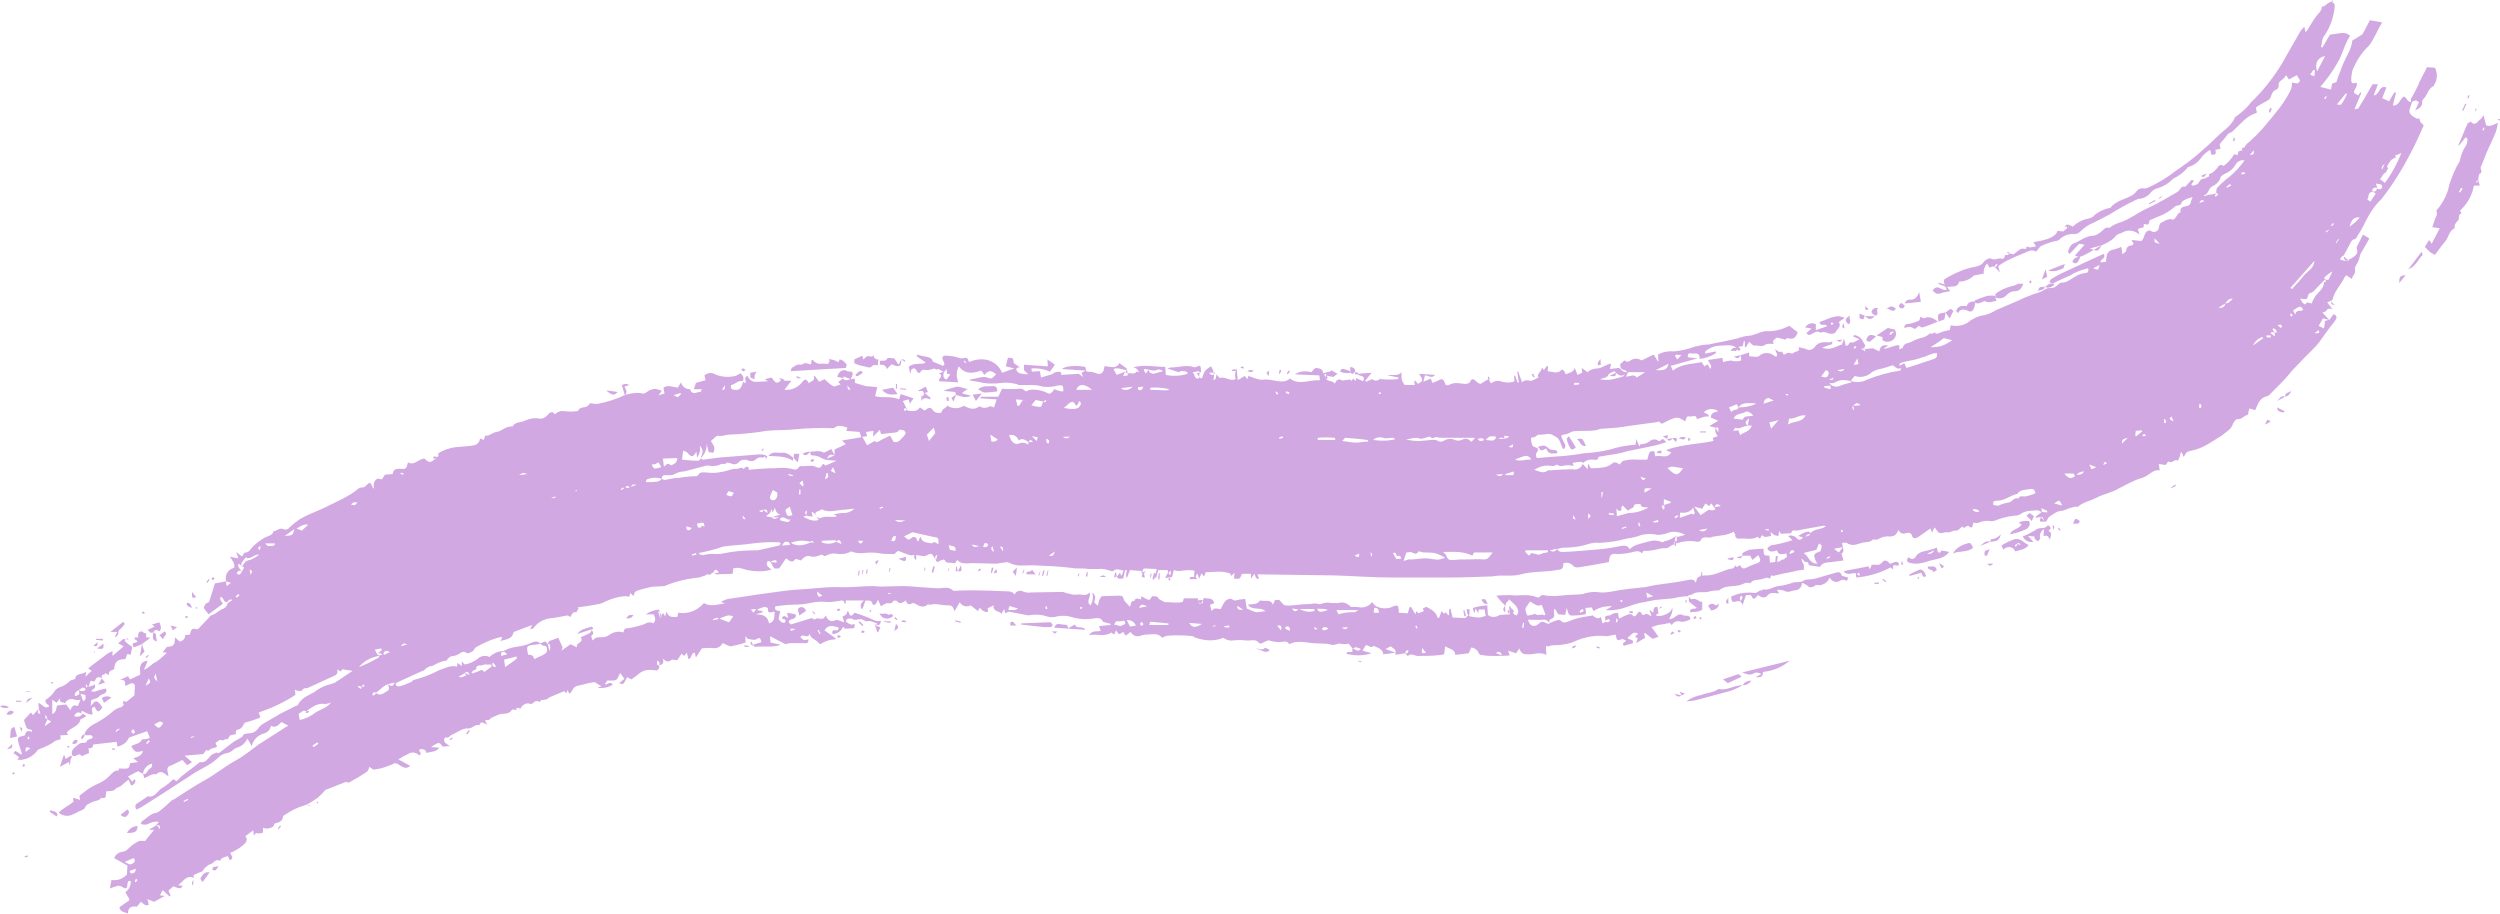 <?xml version="1.0" encoding="UTF-8" standalone="no"?><svg xmlns="http://www.w3.org/2000/svg" xmlns:xlink="http://www.w3.org/1999/xlink" fill="#000000" height="171.3" preserveAspectRatio="xMidYMid meet" version="1" viewBox="5.0 11.0 468.8 171.3" width="468.8" zoomAndPan="magnify"><g id="change1_1"><path d="M268.5,133.5l-1.9,0.3c0.1-0.1,0.1-0.3,0.1-0.4c0.1-0.7-0.5-0.8-0.9-1.2l-1,0.5l1.9,0.7l-2.3,0.3 c-0.1-1-1-1.2-1.8-1.6c-0.5,0.6-1-0.2-1.5-0.1l-0.6,1l1.7,0.5c-1.5,0.5-3.2,0.5-4.7,0.1c0.1-0.7,0.7-0.1,1.1-0.4c0-0.1,0-0.3,0-0.5 c0.5-0.2,0.9,0.8,1.6,0c-0.6-0.2-1-0.6-1.5,0l-0.8-1c-0.5,0.1-1.1,0.1-1.6,0c-0.5-0.1-1.1,0.4-1.6,0.2c-1.4-0.4-2.9-0.1-4.3-0.4 c-0.8-0.1-1.6-0.2-2.5-0.1c-0.4,0.1-0.8,0.2-1.1,0.4c-0.2-0.2-0.3-0.5-0.9-0.5c-1,0.2-2,0.1-2.9-0.2c-0.2-0.1-0.7,0.2-1.1,0.4 s-0.7,0.2-0.8,0.1c-0.6-0.9-1.6-0.4-2.4-0.5c-0.8-0.1-1.6-0.1-2.5,0c-0.6,0.1-1.3-0.1-1.8-0.5c-1.7,0.7-3.6,0.6-5.4-0.1 c-0.1,0-0.2-0.2-0.3-0.2c-1.6-0.2-3.2-0.2-4.8-0.1c-0.3,0.1-0.7,0.2-1,0.4c-0.7-1-1.9-0.6-2.9-0.6c-0.4,0-0.8,0.1-1.1,0.2 c-0.7,0.3-1.5,0-1.9-0.7l-0.9,0.7l-0.5-0.7c-0.2,0.1-0.5,0.4-0.7,0.4s-0.4-0.4-0.6-0.7l-0.4,0.8l-0.5-0.4c-1.3,0.9-2.6,0.2-4.2,0.5 c0.7-1,1.5-0.6,2.2-0.8l-0.3-0.9l2.1-0.2l0.1-0.2l-1.1-0.3c-0.1,0-0.4-0.1-0.4-0.2c-0.4-0.8-1.3-0.6-1.8-0.5 c-1.4,0.2-2.8,0.1-4.1-0.3c-1-0.3-2.1-0.3-3.1,0c-0.6,0.1-1.2,0-1.8-0.2c-1-0.3-2.1-0.3-3.2-0.1c-0.1,0-0.3-0.1-0.5-0.1 c-1-0.2-2.1-0.4-3.1-0.6c-0.2,0-0.4,0.2-0.7,0.3l-0.2-0.8l-0.5,0.9c-0.4-0.6-1.6-0.3-1.5-1.6l-1.1,0.6l0.1,0.6 c-0.4,0.2-1.1-0.1-1.5-0.7c-0.1,0.1-0.2,0.1-0.2,0.2c-0.1,0.1-0.2,0.3-0.2,0.4l-1.4-1.1c-0.6,0.4-1.5,0.2-1.9-0.4 c0,0-0.1-0.1-0.1-0.2l-1,1.7c-0.4-1-0.4-1.1-1.6-1.1c-1,0-1.9-0.4-2.9-0.1c-0.2,0-0.5-0.1-0.6,0c-0.8,0.7-1.6,0.2-2.3-0.2 c-0.3-0.1-0.4-0.2-0.7,0s-0.9,0.2-1-0.6c-0.6,0.3-1.1,0.9-1.7,0.1c-0.1-0.1-0.6-0.1-0.7,0c-0.3,0.6-0.7,0.4-1.1,0.4 c-0.4,0.1-0.8,0.3-1.2,0.6l-0.6-1.3c0,0.2-0.1,0.4-0.2,0.6c-0.3,0.5-0.7,0.6-0.8,0.2c-0.2-0.8-0.8-0.5-1.3-0.6l-0.6,1.7 c-0.5-0.6-0.4-1.1,0.3-1.7h-3.4v0.6c-0.1,0-0.2,0-0.2,0c-0.1-0.6-0.5-0.7-1.1-0.5c-0.7,0.1-1.3,0.2-2,0.2c-1-0.1-2-0.1-3,0.1 c-1.2,0.3-2.5,0.4-3.8,0.4c-1,0-2.1,0.2-3.1,0.3c-0.3,0.9,0.5,0.8,0.9,0.9l-0.3,1.5c0.2,0.2,0.4,0.5,0.6,0.6s0.6,0.1,0.6,0 c0.2-0.3,0.1-0.6-0.3-0.6c-0.1,0-0.2-0.1-0.3-0.2c0.4-0.5,0.4-0.5,1.2,0l-0.2-1l1.6,0.3c0.3,1.2-1.3,0.6-1.3,1.5l0.4,0.4l3.9-1.2 c0.2,0.1,0.4,0.2,0.6,0.3c0.5-0.7,1.6,0.5,2-0.8c0.5,1,1,1.3,1.9,0.9c0.3-0.2,0.9,0.2,1.6,0.4l-0.3-1.1c0.7-0.3,0.7-0.3,1-1.1 c0.5,1.2,0.5,1.2,1.3,0.4c0.9,0.3,1.7,0.6,2.5,0.9s1.5,0.9,2.4,0.6c-0.1,0.8-0.4,0.9-0.9,0.8l0,0l0.2-0.3c-0.6-0.1-1.1-0.6-1.9-0.4 c-0.3,0.1-0.8-0.4-1.2-0.4s-1,0.2-1.3,0.1c-0.4-0.3-1-0.3-1.4,0l-0.3,1.3l0,0c-0.1,0.1-0.4,0.1-0.4,0.2c-0.3,0.7-1.1,1.2-1.9,1.2 c-0.1-0.6,0.1-0.8,0.5-0.7s0.6,0,0.7-0.5c-1-0.3-1.9-0.7-2.7,0.5l2.1,1.5c0,0.1,0,0.2-0.1,0.2c-0.9,0-1.8,0.3-2.6,0.8 c-0.1,0.1-0.3,0-0.4,0c-0.4-0.8-1.6-0.8-1.8-1.9c-0.2,1.2-1.4-0.2-1.7,0.7c0.6,0.6,0.6,0.6,1.5,0.4c0,0.5-0.1,0.8-0.7,0.7 c-0.8,0-1.6,0-2.5,0c-0.4,0-0.7,0.1-1.1,0.2l-2.9-1.5l0.1,1.2l1.9,0.4c-1.6,0.6-3.2,0.2-4.8,0.4c-0.1,0-0.2-0.2-0.4-0.4l1.6-0.5 c-0.2-0.4-0.1-1.1-1-0.5c-0.3,0.2-0.9,0-1.6-0.1c0,0-0.1-0.2-0.4-0.5v1.2c-0.9,0.3-1.8,0.5-2.7,0.7c-0.5,0-1-0.4-1.6-0.6 c-0.4,0.8-1.2,1.1-2.1,0.9c-0.6,0-1.2,0-1.8,0.1l-1.1,1.7l-0.2-0.9c-0.8,0-0.5,1.1-1.2,1.2l-0.3-1.2l-0.5,0.6l-0.5-0.4l-0.8,1.2 c-0.3,0-0.9-0.2-1.2,0c-0.5,0.4-0.9,0.3-1.5-0.3c0.3,1-0.2,1.1-0.7,1.3c0.2-0.5,0-0.8-0.4-0.9c0.1,0.3-0.2,0.9,0.4,0.9 c0.1,0.4-0.1,0.8-0.4,0.9c-0.1,0-0.2,0-0.3,0c-0.6-0.1-1.3-0.1-1.9,0c-0.6,0.2-1.1,0.5-1.5,0.9c-0.3,0.2-0.7,0.5-1.1,0.8l-0.8-0.4 c-0.7,1.4-0.7,1.4-1.5,1.1l1-0.8l-0.8-1.1c-0.3,0.5-0.4,1.1-0.8,1.3s-1,0.1-1.6,0.1l-0.5,0.7c0.1,0,0.3,0.1,0.4,0 c0.4-0.2,0.7-0.5,1.1,0.1c-0.8,0.5-1.8,0.7-2.7,0.6c0-0.1,0-0.1,0-0.1l0.6-0.2l-1.3-0.8c-0.6,0.1-1.3,0.2-1.9,0.4 c-0.8,0.3-1.9,0.1-2.3,1.2c-0.1,0.2-0.3,0.4-0.5,0.6l-0.4-0.7l-0.2,0.6l-0.4-0.4l-2.6,1.1c-0.2,0.1-0.4,0.2-0.6,0.4 c-0.4,0.1-0.8,0.2-1.2,0.2c0,0.1-0.1,0.2-0.1,0.3c-0.1,0-0.2,0.1-0.2,0c-0.3-0.2-0.7-0.2-1,0.1c-0.2,0.3-0.6,0.4-1,0.2 c-0.2,0-0.4,0-0.6,0.1c-0.2,0.1-0.4,0.2-0.6,0.4c-0.2,0.2-0.1,0.6-0.6,0.4c-0.2-0.1-0.6-0.2-0.4,0.3c-0.1,0-0.2,0-0.3,0 c-0.2,0-0.6-0.1-0.6,0c-0.6,1-1.7,0.6-2.5,0.9c0,0-1.1,0.5-1.1,0.5c-0.4,0-0.5,0.7-1.2,0.5c-0.4-0.1-0.1,0.4,0.2,0.9 c-0.6-0.2-1.2-0.9-1.5,0.1c-0.8-0.3-1.2,0.6-2.1,0.6c-1.1-0.1-2.1,0.8-3.1,1.2c-0.3,0.1-0.5,0.6-1,0.5s-0.5,0.7-0.2,1 c0.3,0.2,0.6,0.5,0.9,0.6L88,151c-0.6-0.9-0.7-0.9-2.2,0.1l1.6,0.1c-0.7,0.9-1.6,0.7-2.4,1c-0.1-0.2-0.2-0.5-0.4-0.6 s-0.6-0.2-0.8-0.1c-0.4,0.2-0.1,0.4,0.1,0.7c0,0.1-0.1,0.3-0.2,0.5c-0.6-0.6-1.5-0.8-2.2-0.3c-0.6,0.3-1.2,0.6-1.8,1l2.2,1.2 c-0.4,0.4-0.9,0.5-1.4,0.2c-0.3-0.1-0.5-0.3-0.7-0.4c-0.5-0.4-0.9-0.3-1.4,0c-1,0.4-2.1,0.8-3.2,0.9c-0.2,0.1-0.6-0.3-1-0.5 c0,0.9-0.7,1.1-1.3,1.5c-0.6,0.4-1.1,0.7-1.7,1c-0.4,0.2-0.8,0.7-1.3,0.3c-1.3,0.5-2.5,1-3.8,1.5c-0.2,0.1-0.3,0.3-0.5,0.5 c-0.3,0.3-0.6,0.6-0.9,0.9c-0.7,0.5-1.3,0.9-2,1.3l0,0c-0.6,0.2-1.1,0.4-1.7,0.6c-1,0.4-2,1-2.9,1.6c-0.1,1-0.7,1.2-1.5,1.4 c-0.2,0-0.2,0.4-0.4,0.6c-0.6,0.4-1.3,0.5-1.9,0.2c0,0.4,0.1,0.9-0.1,1c-0.4,0.1-0.8,0.1-1.2,0l-0.4,0.5l-0.1-1l-1.5,1.1 c0.4,0.4,0.3,1-0.1,1.4c-0.6,0.6-1.4,1.1-2.2,1.5l-0.5,0.2c0,0.4,0.9,1-0.1,1.4l-0.4-0.8c-0.5,0.3-1.2,0.2-1.4,0.9 c0,0-0.1,0.1-0.1,0c-0.8-0.4-1.1,0.4-1.6,0.6c-0.7,0.2-1.2,0.7-1.6,1.3c-0.1,0.2-0.4,0.2-0.6,0.3c-0.4,0.2-0.7,0.3-1.1,0.5 c-0.1,0,0.1,0.3,0.1,0.5l0,0c-1.5-0.6-2,0.7-3,1.4l0.9,0.1c-0.5,0.6-0.5,0.6-1.8,0.1l-0.9,0.8l0.4,1l-0.2,0.1l-1.3-1.2l-0.5,1 l0.9,0.1l-2,1.1l-1.3-0.5c0.1,0.2,0.2,0.4,0.2,0.6c0,0.2,0.1,0.4,0.1,0.5c-0.2,0-0.5,0.1-0.7,0c-0.3-0.2-0.5-0.4-0.8-0.6l-0.7,0.9 c-0.9-0.1-1.7,0-1.7,1.3c-0.7-0.3-1.5-0.3-1.6-1.2c0.5-0.3,0.9-0.6,1.3-0.9c0.7-0.4,0.7-0.5,0.2-1.2c-0.1-0.2-0.2-0.4-0.4-0.7 c0.7-0.5,1.1-1.3,1-2.1c-0.4-0.1-0.5,0.1-0.6,0.5c0,0.9-0.3,1.1-1,0.6c-0.3-0.2-0.8-0.3-1.1-0.1c-0.4,0.1-0.7,0.2-1.2,0.4l0.3-1.6 c1.1,0.2,2.1-0.2,2.9-1l0.1-1.7l-2.5-1.4c0.3-0.7,0.9-1.1,1.6-1.2c0.4,0,0.8-0.3,1.1-0.6c0.6-0.6,1.3-1.1,2-1.4c0.3-0.1,0.7,0,1.1,0 l1.7-2.1h-1l1.5-0.9l0.6,0.8c0.1-0.8-0.3-0.8-0.7-0.8l0.5-0.6c-0.6-0.1-1.2,0-1.8,0.3c-0.5,0.3-1.1,0.3-1.6,0.1 c0.1-0.2,0.1-0.4,0.2-0.5c0.9-0.5,1.6-1.5,2.8-1.6c0.2-0.1,0.4-0.2,0.5-0.3c0.8-0.6,1.5-1.3,2.3-2c0.1-0.1,0.3-0.2,0.4-0.2 c1.9-1.2,3.8-2.5,5.8-3.6s3.8-2.6,5.8-3.7c1.5-0.8,2.9-2,4.3-3c1.7-1.1,3.3-2.1,5-3.2c0.1-0.1,0.3-0.2,0.6-0.3l-1.3-0.7 c-0.6,0.5-1,1.2-2,0.7c-0.1,0.7-0.6,1.2-1.2,1.4c-1.2,0.3-2.1,1.2-2.4,2.4l-0.8-1.4c-0.4,0.8-1.1,1.5-2,1.7c-0.6,0.2-1,0.9-1.8,1 c-0.6,0.1-1.2,0.4-1.6,0.8c-1.5,1.5-3.5,2.2-5.1,3.3c-3,2-6,3.9-9,5.8c-0.4,0.3-0.9,0.5-1.3,0.7c-0.4-0.6-0.2-1,0.2-1.2 c0.6-0.4,1.2-0.8,1.8-1.2c0,0,0-0.1,0.1-0.1c1.4,0.4,1.8-1.1,2.8-1.6c0.7-0.4,1.4-1,2-1.6l0.6,0.4c0.3-0.3,0.6-0.6,0.9-0.9 c1.2-0.9,2.3-1.8,3.5-2.7c1.4,0.3,1.7-1.4,2.7-1.6c0.1,0,0.3-0.2,0.4-0.2c0.2,0.2,0.4,0.1,0.6,0c0.9-0.7,1.7-1.3,2.6-2 c0.2-0.1,0.5-0.3,0.7-0.4c0.3-0.2,0.6-0.3,0.9-0.5c0.1-0.1,0.2-0.4,0.3-0.5c0.3-0.1,0.7-0.2,1-0.2c0.7,0,1.3-0.3,1.7-0.9 c0.2-0.3,0.5-0.6,0.8-0.8c1.2-0.7,2.4-1.4,3.6-2.1c0.8-0.4,1.7-0.8,2.6-1.3c0.2-0.1,0.5-0.1,0.5-0.3c0.6-1.2,1.9-1.7,3-2.3 c1-0.8,2.1-1.3,3.4-1.6c0.3-0.1,0.6-0.2,0.8-0.4c1-0.6,1.9-1.3,3-2c-0.7-0.1-1.3-0.2-1.9-0.3c-0.1,0-0.2,0.4-0.3,0.4 s-0.3-0.2-0.7-0.4c0.3,0.8-0.2,1.1-0.7,1.3c-1.6,0.7-3.2,1.5-4.8,2.2c-0.2,0.1-0.5,0-0.7,0.1s-0.4,0.5-0.7,0.5c-0.4,0-0.7-0.1-1-0.3 l0.1,1c-2.1,1.4-4.5,2.5-6.9,3.3l0.3,0.8c0,0.1-0.1,0.1-0.1,0.2c-0.8,0.3-1.6,0.6-2.4,0.8c-0.3,0-0.6,0.3-0.7,0.6 c-0.2,0.4-0.5,0.7-0.9,0.8c-0.7,0.1-0.4,0.5-0.5,0.9c-0.3,0-0.7,0.1-1,0.2c-0.1,0-0.2,0.2-0.3,0.4s-0.2,0.2-0.3,0.4 c-0.4-0.4-0.5,0.3-1,0.1s-0.8,0.3-1.2,0.5l0.3,0.7c-0.3,0.2-0.7,0.3-1.1,0.4c-0.3,0-0.4,0.7-0.9,0.2l-0.6,0.8l-3.5,0.3l1.4,1.2 l-0.9,0.6l-0.9-1c-0.8,0.4-1.5,0.8-2.3,1.1c-0.4,0.1-0.6,0.5-0.5,0.9c0,0,0,0,0,0l0.2,1.1c-0.8-0.6-1.5-1.3-2.3-0.4 c-0.9-0.2-1.5,0.5-2.3,0.7c0-0.3-0.1-0.6-0.2-0.8c0.6,0.2,0.8-0.4,1-0.7s0.9-0.4,0.7-1.2c-0.9,0.2-1.6,1-1.7,1.9l-0.9-0.5l-1.9,1 l0.8,1l0.4-0.5c0.1,0.1,0.2,0.2,0.2,0.2c0,0.5-0.3,0.9-0.8,1l-0.5-1.1c-0.4,0.3-0.8,0.6-1.2,1c-0.4,0.4-1,0.4-1.4,0.9 c-0.3,0.3-1,0.2-1.6,0.3c-0.1,0.6,0.2,1.5-0.9,1.2c-0.4,0.6-1.1,0.5-1.7,0.8s-1.1,0.4-1.4,1.1c-0.1,0.3-0.8,0.5-1.2,0.7 c-0.5,0.3-1,0.5-1.5,0.7c-0.4,0.1-0.8,0.1-1.2,0c-0.4-0.1-0.7-0.3-1-0.5c0.8-0.9,1.9-1.3,2.8-2.1l-0.1-0.6c0.1-0.1,0.1-0.1,0.1-0.1 l1.2,0.4l-0.1-0.8c0.5-0.4,0.9-0.7,1.3-1c0.7-0.5,1.4-0.9,2.1-1.2c0.9-0.4,1.7-0.9,2.3-1.6c0.5-0.4,0.8-1,1.6-0.9 c0.1-0.1,0.1-0.3,0.1-0.4c1.9,0.1,1.9,0.1,2.1-1l1.5-0.2l-0.9-0.7c0.9-0.3,1.6-0.5,1.8-1.4c-0.5,0.1-1,0.3-1.4,0.1s-0.5-0.6-0.8-1 c0.7-0.4,1.6-0.4,2-1.2c0.1-0.1,0.5-0.1,0.7-0.1l0.8-0.2l-0.5-1.3l-3.4,1.2c-0.4,0.9-1.2,1.5-2.2,1.7l-0.1-0.9l-4.4,0.5 c-0.2,0.7-0.2,0.7-0.9,0.7l0.1,0.9l-1.4,0.6c-0.5-0.9-1,0.3-1.7-0.1c-0.3-0.5-0.1-1.1,0.4-1.5c0.5-0.4,0.9-1,1.7-0.9 c0.1,0,0.4-0.1,0.5-0.1c0.1-0.7,0.9-0.5,1.2-0.9c-0.2-0.9-1-0.1-1.6-0.6c0.3-0.8,0.9-1.4,1.6-1.8c1.4-0.7,2.8-1.6,4-2.7 c0.3-0.2,0.6-0.4,1-0.5c0.5-0.1,0.9-0.5,1-1l0,0c0.1,0,0.2,0.1,0.2,0l1.6-1.3l0.1-1.9c-0.5-0.9-1.1,0-1.8,0.1 c-0.1-0.5,0.2-1.2-1-1.1l1.5-0.7l0.4,0.6l1.9-0.9c0-0.8-0.3-1.8,0.6-2.4c0.3-0.1,0.5-0.2,0.8-0.2l-0.7,1.7c1-0.4,1.5-1.2,2.3-1.5 c0.7-0.5,1.4-1.1,2-1.7l-0.8-0.1l0.8-1c1.3-0.1,1.5-0.3,1.5-1.8l0.9,0.8c0.6-0.1,1.1-0.6,1-1.2c0,0,0,0,0,0l0.9-0.1 c0.2-0.6,0.2-1.4,1.2-1c0.2,0,0.3,0,0.5-0.2c0.6-0.6,1.2-1.3,1.8-1.9c0.2-0.2,0.3-0.5,0.5-0.5c0.8-0.2,1.4-0.9,2.1-1.2 c0.5-0.1,0.9-0.6,1-1.1l0.9-0.6c-0.4-0.2-0.8,0-0.9,0.3c0,0,0,0.1-0.1,0.1c-0.7,0.1-0.6-0.8-1.2-1c-0.3,0.6,0.1,0.8,0.4,1.3l-2.7,2 l-0.9-1.2c0.3-0.8,0.3-0.8,1-1.1l1.1-3.5l2.1-0.4l0.1,0.9l0.8-0.6l-0.9-0.3c-0.3-1.1,0.3-2.2,1.4-2.5c0,0,0,0,0.1,0 c0.2-0.8-0.3-1.4-0.8-2.1l1.6,0.3l-0.4-1.2l1,0.8c0.1,0,0.2-0.1,0.2-0.1c0.2-0.2,0.1-0.6,0.6-0.6c0.3,0,0.6-0.2,0.8-0.5 c0.7-0.9,1.6-1.6,2.6-2.2c0.6-0.4,1.6-0.4,1.8-1.3c0.6,0,1.1-0.7,1.8-0.4c0.4,0.2,0.9,0.1,1.2-0.3c0.6-0.6,1.3-1.1,2-1.6 c1.1-0.6,2.2-1.1,3.2-1.5c1.7-0.7,3.3-1.6,5-2.4c0.9-0.5,1.8-1,2.6-1.7c0.2-0.2,0.6-0.3,0.9-0.3c0.2,0,0.4-0.1,0.5-0.2 c0.9-0.9,0.9-0.9,1.4,0.2c0,0.1,0.2,0.2,0.3,0.2c-0.3-0.6-0.1-1.4,0.5-1.8c0.2-0.1,0.5,0,0.9,0.1l0.6-0.9l1.4-0.1 c0.1-0.3,0.2-0.7,0.4-0.8c0.3-0.2,0.7-0.2,1-0.2c1.1,0.1,1.2,0.1,1.5-1.2c1.2,0.7,2-0.7,3.1-0.7c1,0.9,1.1,0.9,2.6-0.5L87.2,96 c1.1-0.7,2.4-1.1,3.8-1.2c1-0.1,2-0.1,2.9-0.3c0.6-0.1,1.1-0.7,1.1-1.3l0.7,0.3c0.1-0.3,0.2-0.5,0.3-0.8c0.8,0.1,1.3-0.6,2.1-0.7 c1-0.1,1.8-1.2,3-1c0.5-1,1.7-0.7,2.5-1.2c0.8-0.3,1.7-0.5,2.5-0.3c0.6,0.1,1.2-0.2,1.6-0.7c0.5-0.6,0.9-0.7,1.4-0.1 c0.4-0.5,1.1-0.7,1.7-0.6c0.8,0.1,1.6,0.1,2.3,0c0.1,0,0.3,0,0.3-0.1c0.3-0.6,1-0.6,1.5-0.7c0.3-0.1,0.5-0.4,0.8-0.7 c0.5,0.1,1,0.2,1.5,0.1c1.6-0.3,3.2-0.8,4.7-1.5l0,0c1-0.4,2.1-0.6,3.2-0.5c0.4,0.2,0.9,0.1,1.2-0.2c0.4-0.3,0.9-0.5,1.5-0.6 c0.5,0.1,0.9,0.2,1.3,0.4l-0.6,0.8l1.1-0.3l-0.2-1.1c0.9-0.6,1.8-0.1,2.7,0l0.6-1c0.2,0.8,0.9,1.3,1.7,1.3c0.4,1.2,1.2,0.5,1.9,0.5 c0.1,0,0.2-0.2,0.3-0.5l-1.5,0l0.4-1.2l1.8-0.5l-0.2-0.9c0.6-0.5,1.4-0.6,2-0.2c1.2,0.5,2.5,0.6,3.8,0.3c0.3-0.1,0.6-0.3,0.9-0.5 c0.5,0.3,0.8,0.9,0.5,1.4c0,0,0,0,0,0c0,0.1,0.2,0.3,0.4,0.5c0.4-0.4-0.4-1.2,0.5-1.4l0,0c0.3,0.8,1,1.2,1.8,1.1 c0.7,0,1.3-0.1,2-0.1l-0.6-0.4l1.3-0.3c0.8,1.2,1.1,1.3,2,0.2l0,0c0.1,0.1,0.3,0.3,0.4,0.4c0.4,0,0.9,0,1.3,0l-1.3,1.7 c1.3,0.1,2.5-0.4,3.3-1.4c0.5-0.7,0.8-0.7,1.3,0.2c0.2-0.5,1.2-0.3,0.9-1.3l0.2-0.1l0.8,1.1l1-0.5c0.3,0.3,0.6,0.5,0.9,0.8 s0.6,0.4,0.9,0.6l1.2-0.4l-0.4-0.5l1-0.7l-1.2-0.2c0.2-1,1.1-1.6,1.9-1.1c0.3,0.2,1-0.2,1,0.6l0,0c-0.1,0.3-0.2,0.6-0.4,0.9 l-1.3-0.5c-0.1,0.3-0.1,0.7,0.4,0.7c0.3,0,0.6-0.1,0.9-0.2l0.8-0.1v0.8c0.7,0.2,1.3,0.4,2,0.6c0.7,0.1,1.5,0.1,2.2,0.2l-0.4,1.7 c1.4,0.4,3-0.1,4.5,0.6l0.3-1l2.4,0.8l-0.7,1l-0.2-0.8l-1.1,0.3l0.9,1.8c0.9,0.1,1.7,0.3,2.3-0.6l0.9,0.6l0.4-0.3 c0.5-0.4,0.9-0.2,1.2,0.3s1.6,0.6,1.6,0.2c0.1-0.6,0.8-0.6,1-1.1c0,0,0.1,0,0.1,0c0.9,0.6,2.1,0.6,3,0c0.9,0.4,1.8,0.9,2.8,0.2 c0.1-0.1,0.2-0.1,0.4,0c0.5,0.3,1.2,0.2,1.7-0.1c0.1-0.1,0.4,0.1,0.8,0.2l0.5-1.5l-3-0.2v-0.3h3.3l0.7-1.5c1.1,0.1,2.2,0.1,3.3,0 c0.6-0.1,0.9,0.4,1.2,0.5c0.3-0.1,0.6-0.3,0.8-0.3c1.1-0.1,2.2,0.1,3.2,0.6c0.5,0.3,0.8,0,1.3-0.7c0.3,0.1,0.6,0.2,0.9,0.3 c0.3,0.1,0.5,0.1,0.8,0.1c0-1.2-0.1-1.2-1.1-1.1c-0.9,0.3-1.9,0.3-2.8,0.2c-1.5-0.5-3-0.2-4.4-0.3c-0.2,0-0.4-0.2-0.6-0.2 c-0.8-0.2-1.7-0.3-2.6-0.2c-1.5,0.2-3,0.2-4.5-0.2c-0.6-0.1-1.2-0.2-1.7-0.3c0.2-0.1,0.3-0.1,0.5-0.2c1.1-0.1,2.1-0.7,3.2-0.2 c0.7,0.3,1-0.4,1.4-0.7c-0.9-0.8-1.4-0.8-2.2,0.1l-0.6-0.8c-1.5,0.5-3,0.8-4.2-0.8c-0.5,0.9-0.5,2-0.1,3l-3.6-0.2 c-0.3-0.5,1-0.9,0-1.5l0.9-0.3c-0.1,0.6-0.3,1.2,0.5,1.5l0.7-1l-0.6-0.1l-0.1-0.9l-0.5,0.6c-0.3-0.2-0.6-0.4-1-0.6 c-0.1,0-0.2,0.1-0.3,0.1c-0.2,0-0.4-0.1-0.5-0.2c-0.5,0.2-1,0.3-1.6,0.3c-0.5-0.2-0.9,0.1-1.1,0.5c0,0,0,0,0,0 c-0.8,0.3-0.5-1.4-1.6-0.6l-0.2,0.8l-0.3-1.3c1-0.9,2.2-0.3,3.2-0.8l-1.7-1.2l0.1-0.3c0.6,0.2,1.1,0.3,1.7,0.4 c0.6,0.1,1.1,0.3,1.2,0.9l1.9,0.8c0.9-0.4-0.7-1.3,0.2-1.9c1,0,1.9,0.1,2.8,0.4c0.2,0.1,0.4,0.1,0.7,0.1c0.8-0.2,0.9-0.2,1.2,0.7 c3-1.3,5.4,0,6.2,2l2.3-0.8l-1.6-0.4l0.4-1.6c1,0,1,0,1.1,1l1.2,0.8c-0.5-0.1-0.8,0.2-0.7,0.5c0,0.2,0.4,0.5,0.6,0.6 c0.5,0.1,1,0.2,1.6,0.2l-0.8-0.8v-1l4.5,0.3l-0.1-1.3c0.3,0.2,0.5,0.4,0.7,0.5s0.5,0.3,0.7,0.5l-0.9,1.3c-1.1-0.5-2.3-0.7-3.5-0.6 l0.1,0.6l1.5-0.1l0.2,1.2c0.7-0.2,1.3-0.4,2-0.6c0.3-0.1,0.5-0.4,0.7-0.4c0.5,0,1.2-0.4,1.1,0.5l3.3-0.2l0.8,0.6l-0.3-0.8l0.8-0.4 l-4.5-0.3c0.7-0.6,2.8-0.7,4.4-0.4l0.2,0.8c0.1,0.1,0.2,0.1,0.3,0.1c0.6,0,1.1,0.1,1.6,0.3c0.8,0.4,1.4-0.1,1.5-1.3 c0.9-0.1,2.1,0.7,2.8-0.6l1.4,1c-0.1,0.2-0.2,0.5-0.2,0.7c0,0.1,0.4,0.3,0.6,0.2c0.4-0.1,1,0.3,1.4-0.3c0,0,0.3,0,0.5,0.1 c-0.4-0.7-0.4-0.7-1.1-0.9c2-0.6,3.9-0.1,6-0.1l0.1,1.5c1.4,0.3,2.8,0.2,4.1-0.2c0-0.1-0.1-0.4-0.2-0.4c-0.3-0.1-0.7-0.1-1-0.1 c-0.2,0-0.4,0.2-0.5,0.2c-0.6-0.2-1.2-0.4-2.1-0.7c0.3-0.1,0.5-0.2,0.8-0.2c1.3,0,2.7-0.5,4-0.1c0.2,0.1,0.4,0.1,0.6,0 c0.8-0.3,0.8-0.3,0.9,0.4c0,0.2,0,0.4,0,0.6l-0.4,0.1l-0.4,0.1l0.8,1c0.2-0.2,0.3-0.2,0.3-0.3c0.3-1,0.4-1.3,1.6-2 c0.5,0.8,0.7,1.7,0.4,2.6c0.5-0.2,0.5-0.2,0.6-1.1l0.6,0.7c1-0.4,1.9,0.7,3,0.2c-0.2-0.7-0.1-1.4,0.2-2l0,0l0.2,2.2l1.3-0.8l0.5,0.6 l0.2-0.6c0.9,0.3,1.9,0.8,2.7,0.7c1.4-0.2,2.7,0.5,4.1,0.3c0.4-0.1,0.7-0.3,1-0.5c1.7,1.3,3.6,0.2,5.6,0.3l-0.1-0.9l-4.6-0.2 c0.9-0.6,2-0.7,3.1-0.4c0.3-0.3,0.6-0.8,0.9-0.8c0.5,0.1,1.3,0.1,1.3,1l1.5-0.4v-0.2l1.2,0.7l0,0l-0.8,0.6l-1.4-0.3 c-0.1,1.5,1.3,0.7,1.7,1.6c0.3-0.8,0.7-1,1.3-0.7c0.4,0.2,0.8-0.2,1.2,0c0.2-0.6,0.5,0.5,0.8-0.1s0.4,0.4,0.6,0.2l0.1-0.5l1.3,0.6 c0.6-1.3-0.8-0.8-1.1-1.4l2.7-0.2l-1.2,1.5l0.2,0.2c0.5-0.2,1-0.6,1.3-0.4c0.4,0.3,1,0.2,1.3-0.2c0,0,0.1,0.1,0.2,0.1 c1,0.1,2.1,0.1,3.1,0c0,0,0-0.1,0.2-0.3l-2.1-0.4c0.9-0.3,1.8,0.3,2.6-0.6c0,1.5,0,1.5,0.6,2.4h1.9l-0.1-0.7l0.2-0.1l0.5,0.6 c1-0.6,1-0.7,0.2-1.9l3,0.2c-0.6,0.8-1.2,0.1-1.9,0.1l-0.3,1.2l1.4-0.6l0.3,0.8c0.3-0.1,0.5-0.2,0.8-0.3c1.1-0.6,1.2-0.6,1.7,0.7 c0.2,0,0.4,0.1,0.6,0c1-0.6,2-0.3,3-0.2c0.3,0,0.8-0.1,0.9-0.3c0.4-0.9,0.8-0.6,1.3-0.1c0.2,0.2,0.4,0.3,0.7,0.4l1.5-0.9l0.5,0.8 c0.6-0.5,1.4-0.6,2.1-0.3c0.8,0.2,1.6,0.2,2.3-0.1l-0.1-1l0.2-0.1l0.5,1.4l0.2-0.1l-0.3-2h0.2l0.7,2c0.5-0.5,1-0.4,1.5-0.3 s1-0.4,1.6-0.6c-0.5-0.7,0.7-1.1,0.6-1.9l0.4,0.5l0.6-0.8l0.2,0.1l-0.1,0.9c0.9,0.1,1.8,0.6,2.6-0.2c0.2-0.2,0.5,0,0.8,0.8 c0.6-0.3,1.4-0.3,1.7-1.2l0.5,1.3l0.9-0.4l-0.1-0.9l1.1,0.8c0.5-0.5,1.2-0.7,1.9-0.7c0.9-0.1,1.6-0.8,2.5-0.9l-0.2,1l1.7-0.2 c0.4,0.2,0.8,1.1,1.7,0.7c-0.1,0.3-0.2,0.6-0.4,0.9c0.7,0.1,1.5-0.6,2,0.2l1.6-1h-3.4c-0.1-0.1-0.1-0.2-0.2-0.3 c-1-0.3-1-0.3-1.1-1.2l0.8-0.7c0,0,0.1,0,0.1,0c0.2,0.3,0.6,0.3,0.9,0.1c0.6-0.5,1.5-0.6,2.2-0.1l2.3-1.1l0.8,1.3h0.1 c0-0.4-0.1-0.8-0.1-1.3c0.9-0.5,2-0.7,3-0.6c1.3-0.1,2.6-0.4,3.9-0.9c0.9-0.2,1.8-0.4,2.7-0.4c0.5-0.1,0.9-0.2,1.3-0.3 c1.3-0.2,2.6-0.5,3.9-0.8c0.6-0.2,1.2-0.4,1.9-0.5c1.3,0,2.3-0.8,3.6-0.9c1.5,0.1,3-0.3,4.3-1l1.6,1.2c-0.4,1.2-0.9,1.4-2,1.1 c0,0-0.2,0.2-0.3,0.3l-1.6-0.4c-0.4,0.4-1,0.5-0.6,1.2c-0.5,0-1.2-0.1-1.5,0.1c-0.7,0.6-1.5,0.1-2.1,0.2c-0.3,0.1-0.6-0.4-1-0.7 l-0.6,1h-0.2V75h-0.2l-0.2,0.9l-0.7,0.1c-0.1,0.3,0.7,0.5-0.1,0.8c-0.7-1.4-2.1-1-3.2-1c-1.2,0-2.3,0.4-3.1,1.2l0.1,0.3l1.9-0.4 l0.1,0.3c-0.9,0.6-2,1-3.1,1.1c0.1-0.9-0.4-1.1-1-1c-0.5,0.1-1.3-0.5-1.2,0.7l1.8,0.2l-5,1.4l0.4,0.9c1.6-1.3,3.5-1.2,5.4-1.6 l0.5,0.8l0.6-0.4l0.5,0.9c0.5-0.7-0.2-1-0.4-1.7l2.7-0.4l0.1,0.8c0.5-0.2,1-0.2,1.5-0.3c0.6,0.2,1.3,0.2,1.9,0c0-0.3,0-0.7-0.1-1 l1.6-0.5v0.7c0.4,0,0.8,0.1,1.2,0.1c0.2,0,0.4,0,0.6-0.1c0.8-0.8,2.2-0.8,3,0c0.1,0,0.1,0,0.3,0.1c0.4-0.5-0.2-0.9-0.2-1.4 c0.3,0.2,0.8,0.6,0.9,0.5c0.6-0.4,0.4,0.8,1,0.4c0.3-0.3,0.8-0.3,1.2-0.1c0.1,0.1,0.6-0.4,0.9-0.4c0.5-0.1,0.5-0.3,0.4-0.8 c0.5,0.1,0.9,0.2,1.3,0.3c0.5,0.4,1.2,0.2,1.6-0.2c0.7-1.1,1.7-1.1,2.8-1c0.2,0,0.4-0.1,0.6-0.2l0,0c0,0.4,0,0.6-0.5,0.7 c-0.5,0.1-0.9,0.3-1.4,0.5c1.6,0.6,2.6-0.3,3.7-0.6l0.4-1.1l0.3,1.3c0.7,0.2,0.5-0.8,1.2-0.6c0.3,0.1,0.8-0.3,1.4-0.6l-1.2-0.5 c0.1-0.1,0.2-0.3,0.2-0.3c0.3,0.1,0.7,0.2,1,0.4c0.2,0.2,0.4,0.4,0.6,0.7V75l0.5,0.8l-0.4,0.7l1.8-0.2l1.2,0.6 c0.2-1,0.6-1.3,1.7-1.1l-0.8,0.5c0.1,0.1,0.2,0.2,0.2,0.1c0.7-0.2,1.3-0.4,2-0.6s0.8,0,0.6,0.7c0.3-0.1,0.7-0.2,0.7-0.3 c0.2-0.8,0.8-0.8,1.4-1c0.6-0.3,1.2-0.6,1.9-0.8c0.7-0.1,1.3-0.4,1.8-0.9c0.1,0,0.3,0.1,0.4,0.1c0.2-0.1,0.4-0.2,0.5-0.3 c0.1,0.2,0.3,0.4,0.7,0.2c0.7-0.3,1.4-0.5,2.1-0.6l0.2-0.9c1.3,0.3,2.7,0,3.7-0.9c0.8-0.5,1.6-0.9,2.6-1c0.8-0.2,1.5-0.5,2.1-0.9 l4.2-1.8c1-0.5,2-0.9,3.1-1.3c0.8-0.2,1.5-0.5,2.1-0.9c0.4-0.3,1.1-0.1,1.6-0.3s0.9-0.9,1.4-0.9c1.1,0,1.7-0.7,2.5-1.1 c0.6-0.4,1.2-0.6,1.9-0.7c0.5,0,0.7-0.3,0.6-0.9c-1.3,0.3-2.4,0.7-3.5,1.4c-0.9,0.4-1.9,0.8-2.8,1.3c-0.3,0.2-0.7,0.1-1-0.1l0,0 c0.1-0.2,0.2-0.5,0.4-0.6c0.7-0.4,1.3-0.8,2-1.1s1.7-0.8,2.6-1.2l1.7-0.8l3.5-1.6c0.5,1-0.7,0.9-0.6,1.6l1-0.1 c0-0.3,0.1-0.5,0.1-0.8c0-0.7,0.5-1.4,1.3-1.5c0.5-0.1,1-0.3,1.5-0.5l0.2,1.4c0.3-0.3,0.7-0.5,0.7-0.7c0.1-0.8,0.5-0.9,1.1-1 c0.1,0,0.2-0.2,0.3-0.3l-0.4-0.7l1.8,0.2c0.8-0.5,0.4-1.9,1.7-2c0.4,0.4,1,0.4,1.4,0c0.1-0.1,0.2-0.2,0.2-0.4c0.1-0.3,0.1-0.8,0.4-1 c0.5-0.3,1.1-0.6,1.6-0.7c0.2-0.1,0.5,0.1,0.7,0.1c0.7-0.3,0.7-1.2,1.4-1.4c-0.2-1.1,0.7-1,1.3-1.2c0.8-0.2,0.5-1,1-1.6 c-0.3,0-0.6,0.1-0.9,0.2c-0.4,0.2-1.1,0.4-1.2,0.8c-0.2,0.7-0.9,0.4-1.2,0.7c-1,0.9-2.2,1.6-3.4,2c-0.4,0.2-0.9,0.4-1.4,0.6 c-0.2,0.9-0.2,0.9-1,0.7c0,0-0.1,0-0.1,0.1c0,0.2,0,0.4-0.1,0.6c-0.2,0-0.4,0-0.6,0.1c-0.1,0-0.3,0.1-0.4,0.2l0.3,1 c-0.9-0.8-2.2-1-3.2-0.4c-0.4,0.2-1,0.3-1.2,0.6c-1,1.3-2.6,1.6-3.9,2.5c-0.8,0.5-1.6,0.9-2.4,1.3c-0.5,0.2-1,0.2-1.4-0.1l0,0l1.8-2 l-1-0.2l-1.8,1.9c-0.6-0.4-0.1-0.8,0-1.2c0.2-0.4,0.5-0.7,0.9-0.8c1.2-0.5,2.2-1.4,3.6-1.4c0.6-0.1,1.1-0.5,1.6-0.9 c0.3-0.3,0.6-0.7,1.1-0.6c0.1,0,0.2,0,0.3,0c0.5-0.4,1.1-0.7,1.7-0.9c2-0.6,3.5-1.9,5.3-2.7s3.8-2,5.7-3.1c0.3-0.2,0.5-0.6,0.9-1 h0.6c0.4-0.4,0.8-0.9,1.1-1.2c0.1-0.1,0.3,0,0.5,0.1l-0.5,0.7c0.1,0.1,0.2,0.2,0.3,0.2c0.5,0,1-0.3,1.2-0.7c0.2-0.4,0.6-0.7,1.1-0.6 c0.1-0.4,1-0.1,0.7-0.8c0.1-0.1,0.1-0.1,0.2-0.1c0.6-0.2,0.9-0.6,1.3-1c0.2-0.3,0.6-1,1.2-0.5c0,0,0.1,0,0.1,0 c0.8-0.6,1.4-1.3,1.9-2.1c0.2-0.3,0.7,0.5,0.8-0.3c0-0.1,0-0.3,0.1-0.3c0.2-0.1,0.5-0.2,0.7-0.2c-0.4-0.6,0.3-0.4,0.4-0.6 c0.1-0.2,0.3-0.5,0.5-0.7c0.2-0.2,0.5-0.3,0.6-0.5c0.8-0.7,1.5-1.4,2.2-2.2c1.1-1.3,2.2-2.6,3.3-4c0.8-1.1,1.5-2.2,2.1-3.4 c0.1-0.4,0.2-0.8,0.2-1.3c0.5,0,1.2,0.5,1.5-0.4l-0.6-1l-1.5,0.8l-0.5-0.8c-0.2,0.3-0.4,0.6-0.7,0.8c-0.4,0.3-0.8,0.5-0.7,1.2 c0,0.3-0.2,0.6-0.4,0.7c-0.7,0.2-0.9,0.8-1.1,1.4c-0.1,0.3-0.3,0.5-0.5,0.6c-0.5,0.3-1.1,0.6-1.6,0.9c-0.7,0.4-0.8,0.4-0.5,1.3 c0,0.1-0.1,0.2-0.1,0.2c-1.8,0.5-2.9,2-4.2,3.2c-0.2,0.2-0.4,0.4-0.7,0.5c-0.4,0-0.7,0.7-1,1s-0.7,0.8-1,1.2l0.2,0.8l-1,0.2 c0.1,0.2,0.1,0.4,0.1,0.6c0,0.1-0.2,0.3-0.4,0.3c-0.7,0.2-0.4-0.5-0.7-0.9c-0.6,0.4-1.1,0.8-1.5,1.3c-0.6,0.9-1.4,1.6-2.5,1.9 c-0.2,0-0.3,0.3-0.4,0.4c-0.7,0.7-1.4,1.3-2.3,1.7c-0.2,0.1-0.3,0.2-0.5,0.4c-0.7,0.7-1.6,1.2-2.6,1.5c-0.5,0.1-0.9,0.4-1.2,0.7 c-0.6,0.8-1.5,1.3-2.5,1.3c-0.1,0-0.2,0.2-0.4,0.2c-1.7,0.8-3.3,1.7-4.9,2.7c-0.9,0.5-1.9,1-2.9,1.5c-1,0.4-1.9,1-2.7,1.8 c-0.3,0.3-0.7,0.4-1.1,0.4c-1-0.1-2,0.3-2.7,1c-0.2,0.2-0.5,0.3-0.8,0.3c-0.9,0.2-1.7,0.5-2.6,0.9c-0.4,0.2-0.6,0.7-1,1.1 c-0.4-0.3-1-0.3-1.4-0.1c-1.5,0.6-2.9,1.2-4.3,1.9c-0.5,0.3-1,0.6-1.4,0.9c0.1,0.4,0.2,0.7,0.3,1.2c-1.1-1.3-1.1-1.3-1.9-0.9 l-0.5-0.8c-0.4,0.5-0.7,1.2-0.6,1.9l-1.5,0.3c-0.1,0-0.3,0-0.4,0.1c-0.7,0.7-1.7,1.1-2.7,1.1c-0.4,1.4-1.7,0.7-2.5,1.1 c-0.6-1.4-0.6-1.4,0.5-2c1.6-0.9,3.3-1.6,5.1-1.9c0.6-0.1,1.2-0.4,1.5-0.9c0.3-0.4,1.1-0.8,1.4-0.6c0.7,0.4,1.3-0.2,1.9,0 c0.2,0.1,0.5,0,0.6-0.3c0-0.1,0-0.2,0-0.2c0-0.4,0.8,0.1,0.8-0.5l0.9,0.2c0.4-0.4,0.9-0.7,1.3-1c0.3-0.1,0.6-0.1,0.9,0 c0.4,0.1-0.1-0.7,0.5-0.4c0.4,0.2,0.9,0,1.5-0.1l-0.5-0.8c2.8-0.4,4.3-1.1,4.5-2.1l1.1,0.1l1.1-0.9h-0.8c0.2-0.5,0.6-0.5,1.5,0 c0.8-0.8,1.8-1.3,2.9-1.5c0.5-0.1,0.9-0.3,1.2-0.7c0.8-0.6,1.7-1.1,2.8-1.3c0.1,0,0.2,0,0.2-0.1c1.1-1.4,2.9-1.5,4.2-2.4 c0.2-0.2,0.5-0.4,0.6-0.6c0.3-0.4,0.7-0.6,1.2-0.6c0.4,0.1,0.8,0,1.2-0.2c1.7-0.8,3.4-1.8,4.9-3c1.5-1,3-2.1,4.4-3.3 s2.6-2.3,3.8-3.5c1.1-1,2.4-1.8,3-3.3c1.1-0.8,2.2-1.7,3-2.8c2.2-2.1,4.1-4.5,5.7-7.1c1.2-2.1,2.4-4.2,3.6-6.3 c0.2-0.3,0.5-0.5,0.7-0.8l0.2,1c0.2-0.1,0.3-0.2,0.4-0.4c0.5-0.8,1-1.7,1.6-2.5c0.4-0.6,1.1-1,1.1-1.9h0.4l0,0 c0.3-0.3,0.6-0.5,0.9-0.7c0.3-0.2,0.8-0.1,1,0.2c0.1,0.2,0.1,0.4,0.1,0.6c-0.2,2-0.9,3.9-2,5.5c-0.5,0.6-0.3,1.3-0.6,2l0.3,0.1 l1.4-2.4l2.1-0.3c0.6-0.1,1.2,0.1,1.7,0.5c-1.1,1.6-1.4,3.5-2.4,5.1c-0.9,1.6-2,3.1-3.2,4.5l2,0.5l0.2-1.1l0.8-0.3 c0.3-0.7,0.4-1.3,0.7-1.9c0.4-1.2,0.9-2.3,1.5-3.4c0.4-0.8,0.7-1.6,0.8-2.5c0.5-0.3,1.2-0.7,1.8-1.1c0.2-0.1,0.2-0.4,0.4-0.6 l1.1-2.1l2.3,0.4c-1,1.6-1.5,3.2-2.6,4.5c-1.3,1.2-2.2,2.7-2.9,4.3c-0.2,0.6-0.3,1.3-0.3,1.9c0,0.8,0.2,0.8,1,0.6 c0.3,0.7-0.5,1.2-0.5,1.9l0.8,0.5l0.4-0.6l0.2,0.1l-1.3,3.1c0.4-0.1,0.8-0.1,0.8-0.3c0.9-1.4,1.7-2.9,2.6-4.4h1l-0.8,2.1 c1.2-0.1,0.9-2,2.4-1.5l-0.8,2L453,30l1-1.7l0.3,0.1l-0.6,2.4c1.3,0,1.2-1.2,2.1-1.7c0.5,0.1,0.6,1.2,1.5,1l0,0l-0.5,1.6 c0,0.9,0.8,1.2,1.5,1.6l0.2,0.2l1,1c-0.7,1.6-1.5,3.4-2.4,5.1c-1.6,3.1-3.4,6-5.5,8.7c-0.2,0.2-0.4,0.4-0.6,0.6 c-0.7,0.8-1.3,1.6-1.8,2.5c-0.7,1.2-1.2,2.5-2,3.6c-0.2,0.3-0.3,0.9-0.9,0.9c-0.1,0-0.3,0.3-0.4,0.4c-0.5,0.9-0.9,1.7-1.4,2.6l0,0 c-0.3,0.1-0.6,0.4-0.7,0.8c0.4,0.1,0.8,0.2,1.1,0.2s0.6,0.3,0.6-0.3l0,0c0.2,0,0.3-0.1,0.5-0.2c1.1-0.7,1.2-1,0.9-2l1.2-2.4l1.2,0.7 c-0.5,1-1.1,1.9-1.6,2.8c-0.2,0.4-0.2,0.8-0.4,1.3c-0.2,0.6-0.8,1.2-0.7,1.7c0.2,0.8-0.4,1.1-0.6,1.8l-1-0.7 c-0.2,0.2-0.4,0.4-0.5,0.7c-0.7,1.3-1.8,2.4-2.1,3.9c0,0.1-0.2,0.1-0.3,0.2l0,0l-0.7,0.3l1,1.3c-0.5-0.2-0.9-0.2-1.2,0.3 c-0.1,0.2-0.5,0.2-0.7,0.3l1.3,1.4l-1.2-0.3l-0.8,1.4l1,0.5l0.2-1.4c0.2-0.1,0.4-0.1,0.6-0.2c0.1,0,0.2,0,0.2,0l0.8-1.1 c0.6,0.3,0.7,0.6,0.3,1.2s-0.9,1.1-1.3,1.7s-0.7,0.9-1,1.4c-0.5,0.7-1,1.4-1.6,2c-1.4,1.4-2.8,2.8-4.2,4.3c-1,1.3-2.1,2.4-3.3,3.6 c-0.5,0.4-0.9,1.1-1.4,1.2c-1.4,0.3-1.7,1.5-2.2,2.6l-1.1-0.3l-0.3,1.2c-0.7,0.1-1.1,0.9-2,0.8c-0.2,0-0.5,0.4-0.7,0.7 c-0.1,0.3-0.3,0.7-0.5,1c-0.5,0.5-1.1,0.9-1.7,1.4c-1.7,1-3.2,2.2-5.2,2.7c-1.4,0.3-1.4,0.3-1.9,1.3l-0.4-0.9l-0.2,0.1l-0.1,0.6 l-0.4,0.9c-0.6-0.5-1.1,0.7-1.8,0.1l-0.5,0.7l-1.3-0.2l0.2,1.2c-1.1-0.2-1.7,0.6-2.6,1.1c-0.5,0.3-1.1,0.4-1.6,0.6 c-1.2,0.5-2.4,1.1-3.5,1.7c-1.3,0.8-2.8,1-4.1,1.7s-2.5,0.8-3.5,1.7c-0.1,0.1-0.3,0-0.5,0c-0.4,0.1-0.8,0.2-1.2,0.3 c-0.4,0.2-0.9,0.4-1.4,0.5c-0.9,0-1.5,0.6-2.2,1c-0.3,0.2-0.5,0.6-0.7,1c-0.6,0.2-0.4-0.7-0.8-0.9l-1.1,0.2l-0.1-0.2l1.2-0.9l1,0.1 v-0.3l-1.1-0.5l0.1,0.8c-0.3-0.2-0.7-0.5-1-0.4c-1,0.1-2.1,0-3,0.7c-0.3,0.2-0.7,0.3-1.1,0.3c-1.2,0.1-2.3,0.4-3.4,0.8 c-0.4,0.2-0.8,0.3-1.2,0.2c-0.7-0.1-1.5,0-2.1,0.3c-0.3,0.1-0.7,0.1-1,0c-0.3,0.3,0,1.5-1,0.6c-0.1-0.1-0.6,0.3-0.9,0.4l-0.2-0.3 c-0.4,0.3-0.9,0.9-1.2,0.8c-0.7-0.1-1.1,0.5-1.7,0.3c-0.1,0-0.2,0-0.2,0c-1.3,0.3-1.3,0.3-2.1-0.9c-0.2,0.3-0.3,0.5-0.5,1l-0.3-0.8 l-2.3,1.6c-0.4,0.3-1,0.3-1.1-0.1c-0.2-0.9-0.9-0.7-1.3-0.6c-0.4,0.2-0.9,0-1.2-0.4c0-0.1,0-0.1-0.1-0.2c-0.4,0.9-0.8,1.2-1.6,1.2 c-0.8-0.1-1.5,0.1-2.2,0.5c-0.1,0.1-0.5,0.1-0.7,0.1c-0.1,0-0.2-0.1-0.2-0.1c-0.6,0.7-1.5,0.5-2.2,0.7c-1,0.3-1.8,0.7-2.8,0 c-0.2-0.1-0.5,0-0.9,0c0.1,0.3,0.1,0.6,0.2,0.8l-1.7,0.3l0.9,0.7l0.8-1c0.1,0.5,0.2,1-0.3,1.2l0.4,1.3c-0.8,0.1-1.6,0.2-2.3,0.3 s-1.7,0-2.1,0.9l-2.1-0.3c-0.1-0.2,0-0.7-0.6-0.6c-0.2,0-0.5-0.5-0.8-0.7c0.1,0.4,0.2,0.9,0.4,1.1s-0.1,0.8,0.2,1 c-0.8,0.1-1.5,0.2-2.2,0.4c-1.2,0.2-2.5,0.5-3.7,0.8c-0.6-0.5-0.3,0.8-0.9,0.4c-0.3-0.2-0.8,0.1-1.2,0.2c-0.8,0.2-1.7,0-2.2,0.8 c-0.8-0.4-1.5,0.3-2.3,0.4c-1.2,0.2-2.5,0-3.5,0.9c-0.8,0-1.5,0.1-2.2,0.3c-0.6,0.1-1.3,0-2,0.1s-1,0.6-1.6,0.5c0,0,0,0.1,0,0.1 c0,0,0,0.1,0,0.1l0,0c-1,0-2,0.2-2.9,0.4c-1.1,0.1-2.2,0.2-3.3,0.3c-1,0.2-2.1,0.4-3.1,0.6c-1.2,0.3-2.3,0.8-3.5,1.1 c-0.9,0.2-1.8,0.3-2.7,0.2l1.2-0.7c-1.2-0.1-2.5,0.2-3.5,0.9l-0.3-0.7l-1.2,0.1l0.1,1c0,0-0.1,0.2-0.2,0.2c-0.6,0.1-1.1,0.2-1.7,0.2 c-1.3,0.1-1.3,0.1-1.7-1.4l-0.3,1.3l-1.3-0.1l-0.6-1l-0.2,0.1c0,0.2,0,0.4,0,0.5c0.1,0.6,0.1,1.1-0.6,1.3c-0.4,0.2-0.3,0.5-0.2,0.9 c-0.2-0.5-0.7-0.9-1.2-0.8c-0.9,0.1-1.8,0-2.9,0c0.2,0.4,0.3,0.8,0.6,1c0.3,0.2,0.6,0.2,0.9,0.1c0.4-0.1,0.7-0.6,1.1-0.7 s0.8,0.3,1.3,0.4c0.1,0,0.2-0.1,0.3-0.2c0.2-0.1,0.5-0.2,0.7-0.3c0.5-0.1,0.9-0.5,1.4,0s1.4,0,2.1-0.3c1.2-0.4,2.5-0.6,3.8-0.8 c0.4,0.4,0.9,0.8,1.5,0.3l0.3,1.2l0.6-0.3c0.1,0,0.3,0.1,0.4,0.1c0.2-0.1,0.3-0.2,0.4-0.3c0,0-0.1-0.3-0.2-0.3 c-0.2,0-0.3,0.1-0.5,0.2c-0.1,0.1-0.1,0.2-0.1,0.3c-0.2-1.1-0.2-1.1,0.7-1.2c0.2,0,0.4-0.2,0.6-0.3s0.7-0.2,1-0.2l0.2,1.1 c0.6-0.3,1.2-0.6,1.8-0.8c0.2-0.1,0.5,0,0.6,0c0.4,0.6,0.7,0.4,1-0.1s0.6-0.6,0.9,0.1c0.1,0.1,0.3,0.2,0.4,0.1 c0.5-0.4,0.9,0,1.4,0.3l-0.4-1.3l0.7,0.6c0.1-0.5,0-1.2,0.8-1.1l0,0l0.2,1.2l-0.5,0.3c0.3,0.6,2.5-0.1,2.9-0.9 c0.1-0.1,0.1-0.3,0.2-0.4c0.1,0.7-0.2,1.3-0.6,2.1c0.3,0,0.5-0.1,0.8-0.2c0.6-0.4,1-1,1.9-0.5c0.2,0.1,0.6,0,0.9,0.1 c0.2,0.1,0.3,0.2,0.4,0.4c0,0.2-0.2,0.4-0.4,0.4c-0.4,0.2-0.9,0.3-1.3,0.3c-0.7-0.3-1.5,0-1.8,0.6l-0.4-0.4 c-0.8,0.2-1.5,0.3-2.2,0.4c-0.4,0.1-0.8,0.3-1.2,0.4l1.3,1.8l-1.1,0.4l-1.4-1.1l-0.2,0.1l0.2,0.8l-1.7,1l0.3-0.9l-0.5-0.3l0.6-0.6 c-0.8-0.3-0.8-0.3-2,0.8c0.2,0.5,1.2,0.1,1,1l-1.7,0.5c-0.5-0.6,0.3-0.6,0.4-1c-0.3-0.1-0.7-0.4-0.9-0.2c-0.9,0.4-0.9-0.2-1-0.9 l-1.2,0.2c-0.2,0.1-0.4,0.1-0.6,0.1c-1.6-0.2-3.2,0-4.7,0.5c-0.7,0.2-1.4,0.6-2.1,0.8c-1.1,0.3-2.2,0.4-3.3,0.4 c-0.4,0-0.8,0.4-1.2,0.1c0,0.5,0,1,0.1,1.7c-1.2-0.6-2.3-0.1-3.3-0.1c-0.9,0-1.4,0-1.8-1.1l-0.6,0.9l-1.5-0.5l0.3,0.9 c-1.1,0.1-2.3,0.1-3.4,0.1c-0.7,0-1.4-0.1-2.1-0.2c-0.1,0-0.2-0.2-0.3-0.3c-0.2-0.6-0.8-1-1.4-1.1l-0.5,1.1l-2.5,0.3 c-0.1-1.1-1.1-1.1-1.9-1.6c-0.1,0.6-0.1,1-0.2,1.5c-0.2,0-0.4,0.1-0.6,0.1c-1.5,0.2-3,0.2-4.5,0.2c-0.5-0.1-1-0.5-1.6-0.1 C269.1,134.2,268.7,133.8,268.5,133.5c0.4,0.1,0.6-0.1,0.6-0.6c-0.2,0.1-0.4,0.1-0.4,0.1C268.6,133.1,268.6,133.3,268.5,133.5z M148.1,106.6l-0.8,0.2C147.8,107.1,148.1,107.1,148.1,106.6l0.8,0.6C148.9,106.3,148.4,106.6,148.1,106.6z M287.1,93.3l0.8-0.3 v-0.2l-0.8-0.1C287.1,92.9,287.1,93.1,287.1,93.3c-0.3-0.3-0.8-0.3-1.1,0L287.1,93.3z M422.3,67.9c0.6,0,0.9-0.4,1.4-0.9 C422.8,67,422.6,67.5,422.3,67.9l-1.3,0.8C421.8,68.8,422.2,68.5,422.3,67.9L422.3,67.9z M352.5,87.1l1.4-0.1 C353.1,86.2,352.9,86.8,352.5,87.1c-0.3,0.3-0.1,0.6,0.2,0.9L352.5,87.1z M431.5,73.3h-0.6l-0.1,0.2l0.8,0.6L431.5,73.3 c0.2,0.1,0.3,0.1,0.4,0.1c0.1-0.4-0.2-0.7-0.5-0.8c-0.1,0-0.1,0-0.2,0c0,0.2-0.1,0.2,0,0.3S431.4,73.1,431.5,73.3L431.5,73.3z M72.8,139.8l0.6-0.1l-0.3-0.4L72.8,139.8l-0.6-0.2l-0.1,0.2l0.6,0.4L72.8,139.8z M92.2,137.2l-1.2,0.7c0.7,0.3,1-0.2,1.4-0.2 L92.2,137.2l0.9,0.4C92.8,137,92.6,136.8,92.2,137.2z M75.7,133.6l0.4,0.4c-1.5,0.2-2.9,1-3.8,2.1c1.3-0.5,2.5-1.1,3.7-1.8 c0.1,0,0.1-0.2,0.1-0.4l0.6-0.1c-0.1-0.1-0.3-0.3-0.4-0.3C76,133.5,75.8,133.5,75.7,133.6l0.9-0.7l-0.1-0.3l-1.2,0.2 C75.5,133.3,75.6,133.4,75.7,133.6L75.7,133.6z M450.8,46.2c-0.7-0.1-1.1,0.2-0.9,0.8c-1,0-0.6,1-1,1.4l0.6,0.4l1-1.5l-0.6-0.4 c0.5,0.1,0.8-0.1,0.8-0.6c0.5,0.4,1,0.1,1-0.3c0-0.6-0.6-0.4-1.2-0.6L450.8,46.2z M50.4,118.1l0.4-0.7l-0.4-0.1 c0.3-0.6,0.6-1.2,1.5-1.3c0.6-0.2,1.2-0.6,1.7-1c-1.1-0.1-1.7,1.1-2.5,0.5c-0.3,0.4-0.5,0.6-0.7,0.9c-0.2,0.2-0.2,0.6,0,0.8 c0,0,0.1,0.1,0.2,0.1l-0.9-0.6c-0.1,0.3,0,0.6,0.2,0.9C50,117.8,50.2,118,50.4,118.1c-0.4-0.1-0.9-0.2-1,0.5 C50.1,119,50.2,118.4,50.4,118.1z M220.4,80.3l-0.9-0.1c0,0.1,0,0.3,0.1,0.4c0.1,0.2,0.2,0.3,0.2,0.5L220.4,80.3 c0,0.7,0.6,0.7,0.9,0.8l1.8-0.5c-0.3-0.2-0.7-0.4-1-0.3C221.6,80.6,221,80.5,220.4,80.3L220.4,80.3z M161.8,112.6l1,0.4 C162.6,112.3,162.3,112,161.8,112.6c0-0.1-0.1-0.3-0.1-0.3c-0.9,0-1.7,0.1-2.6,0.1v0.3C160,113.1,161,113,161.8,112.6L161.8,112.6z M331,87.4c1.2,0,2.3-0.2,3.3-0.7c-0.3-0.1-0.6-0.1-0.9-0.1C332.5,86.6,331.6,86.5,331,87.4l-0.3-0.6l-1.5,0.6l0.5,0.9 C330,87.6,330.9,88.1,331,87.4L331,87.4z M156.2,107.7l0.1-1C155.7,107.1,156.1,107.3,156.2,107.7l-0.6,0.2c0.9,0.4,1.8,1,2.9,0.6 l-0.3-0.6c0.2,0.1,0.4,0.3,0.5,0.3c1-0.5,2-0.2,3-0.3c0.1,0,0.1-0.1,0.2-0.2l-0.6-0.2c0.6-0.2,1.3-0.3,2-0.3c0.7,0,1.4-0.3,1.9-0.8 c-0.7,0-1.5,0.2-2.2,0.2c-1.3,0.1-2.7,0.6-3.9-0.1c-0.3,0.2-0.5,0.3-0.8,0.4c-0.4,0.1-0.5,0.4-0.3,0.7l-0.6-0.6l-0.2,0.1l0.2,0.8 L156.2,107.7z M149.7,108c0.4,0.4,0.4,0.4,1.4,0H149.7l1.6-0.5c-0.6-0.2-0.9-0.7-1-1.3l-0.4,0.9l-0.3-0.7c0,0.9-0.5,1-1,1.4 L149.7,108z M200.6,86.3l-1.4-0.3l-0.8,1c0.6,0.2,1.1,0.3,1.7,0.3C200.3,87.3,200.5,86.7,200.6,86.3c0.5,0.2,0.5,0.2,0.6-0.3 L200.6,86.3z M75.6,141c0.8,0.6,1.4-0.1,2-0.4s0.3-0.9,0.1-1.3c0.8,0.5,1,0.4,1.3-0.3l-1.3,0.3c-0.4,0.2-0.8,0.4-1.1,0.7 s-0.7,0.6-1.1,0.9c-0.5-0.2-0.7,0-0.6,0.6L75.6,141z M157.1,112.7l0.8,0.1c-0.3,0.2-0.6-0.8-0.9-0.2c-1.2-0.3-2.5-0.3-3.7,0.2 C154.6,113.6,155.8,113.2,157.1,112.7L157.1,112.7z M308,80.9L308,80.9c-0.1-0.1-0.2-0.3-0.3-0.3c-0.4,0.2-1,0.4-1.1,0.7 s-0.5,0.5-0.9,0.6l-0.7,0.2c0.8,0.2,1.7,0.2,2.5,0c1.9-0.5,1.9-0.4,2.2-0.9C309,81.7,308.5,81.3,308,80.9z M332.7,90.9 c0.1-0.4,0.2-0.9,0.3-1.5C332.2,90.2,332.2,90.2,332.7,90.9c-0.8-0.1-1.5,0.7-2.3,0.3c-0.1,0.2-0.3,0.4-0.4,0.6l1-0.1l0.3,0.9 c0.7-0.6,1.8-0.6,2.2-1.8H332.7z M197.9,93.9c-0.6-0.3-1.1-0.9-1.9-0.3c-0.2-0.8-1-1.2-1.8-1c0,0,0,0,0,0c0.1,0.2,0.2,0.4,0.3,0.7 c0.3,0.7,0.9,1.1,1.5,0.9c0.6-0.3,1.3-0.2,1.8,0.2C197.8,94.1,197.9,93.9,197.9,93.9l0.8,0C198.3,93.3,198.1,93.5,197.9,93.9 L197.9,93.9z M348.2,83c0.4,0.5,1.1,0.6,1.7,0.4c0.7-0.3,1.5-0.5,2.3-0.7l-0.2-0.3c1,0.4,2.2,0.3,3.1-0.2c2-0.8,4.1-1.4,6.2-1.7 c0.1,0,0.1-0.2,0.2-0.5c-0.8,0.4-1.1-0.3-1.6-0.5c-0.6,0.2-1.2,0.4-1.9,0.6c-0.7,0.1-1.4,0.3-2,0.7c-0.8,0.8-2.1,1.1-3.2,0.7 c-0.3,0.4-0.6,0.7-0.8,1c-0.8-0.3-1.7-0.3-2.5,0c-0.4,0.2-0.8,0.5-1.4,0.3c0.1,0.3,0.1,0.4,0.2,0.5l-1.2,0.1v0.3l1.2,0.3L348.2,83z M310.3,106.8l-1-1c-0.1,0.1-0.3,0.3-0.3,0.4c0.1,0.3,0.1,0.5-0.2,0.6s-0.4-0.2-0.7-0.4l0.1,1.4l2.2-0.6c1.3,0,2.6-0.4,3.7-1 c-0.5-0.2-1.3,0.2-1.5-0.7c-0.4,0-0.7,0-1.1,0.1C311.4,106.5,310.5,106.3,310.3,106.8L310.3,106.8z M441,63.4l-1.3,1.3 c-0.4,0.4-0.9,1.1-1.3,1.2c-0.9,0.1-0.4,1.2-1.1,1.2l-1-0.1c0.2,0.3,0.3,0.5,0.5,0.8c0.2,0.1,0.4,0.3,0.5,0.3 c0.3-0.7,0.8-0.2,1.2-0.2c0.1-0.3,0.2-0.6,0.4-0.9c0.5-1.1,1.9-1.7,1.9-3.1C441.4,63.9,441.1,63.6,441,63.4l0.6,0.1l0.8-1.6 c-0.6,0.3-1.1,0.7-1.6,1.2C440.8,63.1,441,63.3,441,63.4z M62.4,144.4L62.4,144.4c-0.6-0.4-0.9,0.3-1.4,0.4l0.2,1.2 c1.1-0.2,2.1-0.7,3-1.4c0.9-0.6,2.1-0.8,2.9-1.9c-0.4,0.2-0.8,0.3-1.2,0.3C64.4,142.8,63.4,143.7,62.4,144.4L62.4,144.4z M420.6,47.2l-0.3,0.5l0.2,0.2l0.5-0.5L420.6,47.2c0-0.3,0-0.7,0.1-0.9c0.7-0.8,1.5-1.5,2.3-2.1c1.1-0.9,2.1-2,2.9-3.1 c-0.7-0.2-1.4,0.2-1.7,0.8c-0.4,0.7-1.1,1.3-1.8,1.6c-0.4,0.2-0.9,0.4-1,0.8c-0.2,0.7-0.8,1.3-1.5,1.6c-0.8,0.4-0.7,1.4-1.5,1.7 c-0.1,0-0.1,0.1-0.1,0.2c0.3-0.1,0.6-0.2,0.9-0.3C419.8,47.5,420.2,47.4,420.6,47.2z M301.8,98l0.9,1l0.1-1.1l0.5,0.9 c0.2,0,0.4,0,0.6,0c1.1-0.1,2.3,0,3.3-0.8c0.6-0.5,0.9-0.3,1.5,0.1c0.2-0.2,0.5-0.7,0.8-0.7c0.8-0.2,1.6-0.3,2.4-0.2 c0.7,0,1.3,0,2,0c0.4-1.6,0.4-1.6,1.3-1.6l0.2,1c1-0.4,2.2,0.6,3-0.8c-0.1,0-0.2-0.1-0.4-0.1c-0.2-0.1-0.4-0.2-0.6-0.3 c3-1.1,6-1.1,8.9-1.7l-0.1-0.6l0.9-0.3c-0.5-0.8-0.5-0.8-0.4-1.6l0.5,0.9c0.1-1,0.1-1-0.5-0.9l-1.2-0.3l1.7-1l-1.4-0.6 c0-0.8,0.6-1,1.4-1.2c-0.9-0.6-2-0.5-2.7,0.2l0.9,0.5v0.3c-0.3,0-0.7,0-1,0.1c-0.4,0.1-0.8,0.3-1.2,0.4c-0.1-1-0.9-0.4-1.4-0.5 c-0.6-0.2-0.6,0.5-0.8,0.9c-0.3-0.2-0.7-0.4-1.1-0.6c-0.4-0.1-0.8-0.1-1.2,0.1c-0.7,0.2-1.3,0.6-1.9,0.9c-0.1,0-0.3,0-0.4,0 c-0.2-0.6-0.6-0.2-1-0.2c-1,0.1-2,0.3-3,0.4c-1.4,0.2-2.8,0.4-4.2,0.6c-1,0.1-1.9,0.1-2.9,0.2c-0.4,0-0.8,0.3-1.2,0.3 c-0.8,0.1-1.6,0.1-2.4,0.1c-0.6,0-1.2,0-1.8,0.1c-0.4,0.1-0.7,0.4-1.2,0.5c-1.1,0.2-1.1,0.2-0.6,1.2c0.1,0.3,0.3,0.5,0.4,0.8 c0.1,0.3,0,0.6-0.3,0.8c0,0-0.1,0-0.1,0c-0.1-0.2-0.2-0.4-0.3-0.7c-0.5-1.3-0.5-1.3-1.6-1.9c-0.8-0.5-1.7,0-2.5-0.1 c-0.5-0.1-0.8,0.7-1.4,0.5c0,0-0.3,0.2-0.2,0.4c0,0.4,0.1,0.8,0.3,1.2c0.1,0.2,0.4,0.2,0.6,0.3c0.5,0.2,0.5,0.5,0.2,0.9 s-0.2,0.7,0,1.1c0.8-0.1,1.5-0.1,2.2-0.2c1-0.1,1.9-0.1,2.9-0.2c1.2-0.1,2.5-0.3,3.7-0.5c1.6-0.1,3.3-0.3,4.9-0.7 c1.5-0.5,3.1-0.8,4.8-0.9c0-0.3,0.1-0.6,0.1-1.1l0.6,1.4c0.1-0.2,0.2-0.4,0.3-0.4c0.6,0,1.2-0.2,1.7-0.6c0.5-0.4,1.2-0.4,1.6,0 c0.1,0,0.2,0,0.3,0c0.6-0.8,0.8,0,1.2,0.2c-0.9,0.3-1.9,0.6-2.9,0.8c-1.5,0.3-2.9,0.6-4.4,0.9c-0.7,0.2-1.4,0.4-2.1,0.5 c-1,0.2-2,0.3-3,0.5c-0.2,0-0.4,0.1-0.4,0.2c-0.1,0.6-0.5,0.4-0.9,0.4c-0.7-0.1-1.4,0.1-1.9,0.6c-0.2-0.1-0.3-0.2-0.5-0.2 c-0.5,0-1,0.1-1.5,0.2l0.2,0.6c-0.6-0.2-1.2-0.2-1.8-0.1c-0.5,0.2-1,0.1-1.4-0.2c-0.5,0.5-1.1,0.2-1.7,0.2c-0.9,0-1.7,0.3-2.5,0.8 c1,0.3,1.7,0.8,2.6,0.1c0.1-0.1,0.2,0,0.4,0c1.4-0.1,2.8-0.2,4.2-0.2C300.8,99.2,301.5,98.7,301.8,98z M145.4,99.1 c0.3,0,0.7-0.1,1-0.1c1.3-0.1,2.6-0.2,3.9-0.2c1-0.1,2.1-0.1,3.1,0.1c0.7,0.2,1,0.3,1.4-0.3c0.1-0.1,0.2-0.2,0.3-0.2 c1,0.1,2.1-0.3,3,0.2c0.7,0.3,0.9,0,1.1-0.5c0,0,0.1,0,0.2-0.1l0.4,0.3l2.1-0.9c-1.1-0.1-2.2,0-3.2-0.7c-0.5-0.2-0.9-0.3-1.4-0.3 c-0.4-0.1-0.4-0.3-0.3-0.7l0,0c0.8,0,1.7-0.3,2.5,0.2l1.4-0.7c0.2,0.4,0.4,0.8,0.6,1.2c-0.5-0.1-1-0.4-1.4,0.6l1.4-0.6v-1.1l2.1-1 l-0.3-0.3l-0.4-0.4l3.6-0.6l-0.3-1l-2.5-0.2l0.2-0.6c-0.9-0.3-1.7-0.6-2.4,0c-0.1,0.1-0.4,0.1-0.6,0.1c-2.2-0.1-4.5,0-6.7,0.2 c-1.8,0.2-3.7,0.1-5.5,0.3c-2.3,0.4-4.6,0.6-6.9,0.7c-0.7,0-1.4,0.4-2.2,0.2c-0.1,0-0.3,0.1-0.4,0.2l-0.9,0.8c0.7,1,0.8,1.3,0.5,2.2 l-0.9-0.1l-0.4-1.6c0.1,1.1-0.4,2.1-1.2,2.8c0.4-0.8,0.8-1.6-0.1-2.4c0.2,0.8,0,1.6-0.5,2.2l-0.1-1.1c-0.7,1.1-0.9,1.1-1.7,0.2 c-0.1-0.2-0.4-0.2-0.8-0.4l-0.2,1.7c1.1,0.1,2,0.2,3,0.2c0.2,0,0.4-0.3,0.6-0.4c0.1,0.1,0.3,0.2,0.4,0.2c1-0.1,2-0.3,3-0.4 c2.5-0.2,5.1-0.4,7.6-0.6c0.4,0,0.8,0.1,1.2,0.2l0,0c-0.3,0.2-0.6,0.5-0.8,0.4c-0.4-0.1-0.8,0-1.1,0.3c-0.4,0.4-1,0.5-1.6,0.2 c-0.5-0.2-1.2-0.1-1.6,0.3c-0.4,0.5-1,0.6-1.5,0.3c-0.3-0.1-0.8-0.2-0.9-0.1c-0.3,0.4-0.6,0.1-0.9,0.2c-0.8,0.4-1.6,0.5-2.5,0.3 c-0.2,0-0.5,0-0.7,0.1l-3.4,0.9c-0.1,0-0.2,0.1-0.4,0.1c-0.6,0-1.3,0.2-1.8,0.5c-0.4,0.3-1.2,0.2-1.8,0.2c-0.3,0-0.6,0.2-0.6,0.5 c0,0.1,0,0.2,0,0.2c-0.9-0.3-1.9-0.3-2.8,0.1c-0.1,0-0.1,0.3-0.2,0.5c0.3,0,0.7,0,1,0c0.7-0.1,1.4,0.1,2-0.6 c0.2,0.1,0.4,0.2,0.6,0.2c0.9-0.2,1.8-0.4,2.7-0.4c1.1-0.2,2.2-0.3,3.2-0.3c0.1,0,0.2-0.1,0.3-0.2c0.4-0.7,1-0.5,1.6-0.5 c1.4,0.2,2.7,0,4.1-0.4c0.5-0.2,1-0.3,1.5-0.3c0.5,0.1,1-0.5,1.4,0.1c0.1-0.1,0.1-0.2,0.1-0.3c0.2,0,0.4-0.1,0.6-0.1L145.4,99.1z M180.5,116.1c-0.1-0.2-0.3-0.5-0.4-0.7c-0.3-0.6-0.6-0.7-1.2-0.3c-0.2,0.1-0.5,0.2-0.7,0.2c-0.4-0.1-0.9-0.1-1.3-0.2l-0.3-0.1 c-0.3,0.1-0.7,0.2-1,0.1c-0.8-0.2-1.5-0.6-2.2-0.8c-0.3,0.2-0.6,0.6-0.8,0.6c-1,0-2,0-3-0.2c-0.8-0.1-1.7-0.1-2.6,0 c-0.8,0.1-1.7,0-2.4-0.3c-0.3,0.2-0.7,0.3-1,0.4c-0.4,0.1-0.9,0.1-1.3,0.1c-0.4-0.1-0.9-0.1-1.3-0.1c-0.4,0.1-0.8,0.2-1.1,0.4 c-0.1,0-0.3,0.1-0.4,0.1c-0.3-0.5-0.6-0.2-1-0.1c-0.4,0.2-0.9,0.2-1.3,0.2c-0.9-0.4-1.5,0.1-2,0.7c-0.4-0.1-1-0.4-1.1-0.2 c-0.6,0.8-1.1,0.2-1.7-0.2l-1.3,1.9h-0.9c-0.3-0.5-0.5-0.8-0.7-1.2l1.1,0.1v-0.4c-0.4-0.1-0.8,0-1.1,0.3c-0.3-0.3-0.6-0.3-0.7,0.2 s0.3,0.8,0.9,1.2c-1.3,0.4-2.7,0.4-4,0.2c-1.1-0.1-2-0.8-3.2-0.4l-0.1,1c-1,0-2.1,0.1-3.1,0.1c-0.2,0-0.3-0.3-0.5-0.5 c0.3,0.4,0.6,0.3,1,0.1c-0.4-0.5-0.7-0.7-1,0c-0.3,0.2-0.7,0.5-0.8,0.5c-0.5-0.3-0.7,0.2-1,0.2c-0.3,0.1-0.6,0.2-0.9,0.3 c-2.2,0.2-4.4,0.7-6.5,1.6c-0.1,0.1-0.3,0-0.4,0c-0.6,0.1-1.2,0.1-1.8,0.1c-0.9,0.2-1.8,0.4-2.7,0.7c-0.4,0.1-0.8,0.3-0.8,0.9 c0,0-0.1,0.1-0.2,0.1l-0.5-0.5l-0.2,0.7c-0.3-0.1-0.6-0.1-0.9-0.1c-1.3,0.1-2.5,0.5-3.6,1c-0.3,0.2-0.6,0.3-0.9,0.4 c-1.4,0.3-2.8,0.5-4.3,0.7l0.2,0.2c-0.2,0.2-0.3,0.7-0.5,0.7c-0.7-0.1-0.8,0.5-1,0.9c-0.2-0.1-0.5-0.3-0.6-0.3 c-1,0.2-1.9,0.4-2.9,0.5c-1.3,0.1-2.6,0.7-3.4,1.8c-0.1,0.2-0.4,0.2-0.7,0.3l0.4-0.8l-3.2,1.2c-0.1,0-0.2,0.1-0.3,0.2 c-0.3,1.3-1.5,1.3-2.5,1.6l0.4-0.6c-0.2-0.1-0.3-0.2-0.5-0.1c-1.6,0.4-3.1,1.1-4.5,1.9c-0.1,0.1-0.2,0.2-0.3,0.4 c-0.2,0.4-1.2,0.9-1.5,0.6s-0.6-0.2-1,0c-0.4,0.3-0.8,0.5-1.3,0.6c-0.8,0-1.1,0.5-1.4,0.9c-0.5,0-1,0.2-1.5,0.4 c-0.4,0.2-0.8,0.4-1.2,0.6c-0.6,0-1.1,0.4-1.5,0.8c-0.1,0.1-0.3,0.1-0.5,0.2l-4.8,2.2c0,0.7,0.5,0.6,0.7,0.6 c0.8-0.2,1.5-0.5,2.2-0.8c0.2-0.1,0.3-0.4,0.5-0.4c1.6-0.4,3.2-1,4.7-1.8c1.1-0.4,2.2-1,3.4-0.7l0.1-0.7l0.8,0.6v-0.9l0.5,0.6 c0.9-0.1,1.7-0.5,2.4-1c0.6-0.6,1.5-0.8,2.3-0.4c0.6-0.6,1.4-1,2.3-1.1c0.2,0,0.3,0,0.5-0.1c1.5-0.9,3.3-0.6,4.9-1.4 c0.5-0.2,1.3-0.6,1.8,0.1c-0.4,0.1-0.7,0.2-1.1,0.2c-1.2,0.2-1.6,0-1.2,1.7c0,0.1,0.1,0.1,0.1,0.2c0.2,0,0.6,0,0.7,0.1 c0.2,0.2,0.3,0.4,0.4,0.7c0.7-0.4,1.4-0.6,2-1c0.3-0.2,0.4-0.5,0.4-0.8c0-0.3-0.1-0.7-0.6-0.7c-0.3,0-0.5-0.3-0.8-0.5 c0.2,0,0.4,0,0.5-0.1c0.5-0.4,0.8-0.1,1,0.3l0.4,1.3c0.1-0.4,0.1-0.9,0-1.3c-0.1,0-0.3,0-0.4,0c0.1-0.2,0.2-0.5,0.3-0.6 c0.6-0.2,1.2-0.4,1.7-0.6l0.8,1.8l-0.2,0.6l1.7-1.2l1.2,0.6c-0.3-1,1.4-0.8,0.7-1.9c0.6-0.3,1.2-0.5,1.7-0.8 c0.2-0.1,0.3-0.4,0.4-0.7l0,0c0,0.4,0.6,0.8-0.1,1.2c-0.1,0,0.1,0.5,0.2,0.9c0.7-0.6,0.7-0.6,1.6-0.6c0.5,0,1.1-0.1,1.5-0.4 c0.8-0.6,1.8-0.8,2.7-0.5c0.1-0.5,0.2-0.8,0.9-0.8c0.8-0.1,1.5-0.3,2.2-0.5c0.9-0.1,1.6-1,2.5-0.4c0.7-0.7,0.2-1.3,0.1-1.7h-1.5 c0.7-0.5,1.6-0.8,2.5-0.9l0.3,1.6h0.1l0.1-0.7l0.3-0.2l0.3,0.6l0.3-0.9c0.4,1.3,1.3,0.9,2,1l0.2-0.8c1.8,0.3,3.6-0.4,4.8-1.8 c1.2,0.7,2.5,0.3,4,0l-0.8-0.2c0.4-0.3,0.9-0.5,1.4-0.6c2.3-0.3,4.5-0.7,6.8-1s4.7-0.7,7-0.8s4.6-0.5,7-0.4c2.1,0.1,4.2-0.2,6.3-0.2 c0.5,0,1,0.1,1.4,0.1c1.3,0,2.6-0.1,3.9-0.1s2.4,0.1,3.5,0.2l3.1,0.2c1.1,0.1,2.2-0.5,3.2,0.5c0.1,0,0.2,0,0.3,0 c1-0.1,2.1-0.1,3.1-0.1c2.3,0,4.6,0.1,6.9,0.2c0.5,0,0.9,0.2,1.2,0.6c0.1-0.5,0.7-0.8,1.2-0.7c0.1,0,0.2,0.1,0.3,0.1 c0.5,0.2,1,0.3,1.5,0.2c1.9,0,3.9-0.1,5.8-0.1c0.3,0,0.6,0.1,0.8,0.2c0.4,0.1,0.8,0.2,1.3,0.3c0.5,0.1,1-0.1,1.5,0s1.1,0.2,1.6-0.4 c0.4,0.9-0.8,1.7,0.2,2.4c0.4-0.7,0.6-1.6,0.3-2.4c0.9,0.6,0.5,1.3,0.4,1.9l0.7,0.6c0-0.3,0.1-0.7,0.2-1c0.1-0.3,0.3-0.5,0.5-0.8 c1.1,0,2.1-0.1,3.1-0.1c0.3,0,0.9-0.1,1,0.6c0.1,0.5,0.7,0.9,1.2,1.5c0.2-0.5,0.1-1.2,0.8-1.1c0.2-0.7,0.8-0.4,1.3-0.3v-0.6 c1.6,0.9,1.6,0.9,2,0c0.4,0,1,0,1.1,0.2c0.3,0.6,1,0.6,1.2,0.9c0.9,0,1.6,0.1,2.2,0.1c0.4,0,0.8,0,1.2-0.1c0.2-0.1,0.2-0.5,0.3-0.7 h2.6l0.3,1h0.3l0.6-1.1c0.6,0.3,1.6-0.2,1.9,1l-0.8,0.3l0.3,1.2c0.6-0.9,1.2-0.3,1.7-0.4c0.3-0.5,0.5-1,0.8-1.4s1.1-0.7,1.4-0.4 s0.7,0.2,1,0.1s0.9-0.1,1.4-0.2l0.3,1.8c0.6,0.3,1.1,0.5,1.7,0.7c0.6,0,1.2-0.1,1.8-0.2c-1-0.9-2.4,0-3.3-1.2 c0.8-0.2,1.6,0.1,2.2-0.7c0.1-0.1,0.2-0.1,0.3-0.1c0.7,0.3,1.7-0.4,2.2,0.8l0.4-0.9h0.8c0.4,0.4,0.7,0.9,1,1c1.3,0.2,2.6-0.2,4-0.2 s1.4-0.3,2.5,0c0.1,0,0.3,0,0.4-0.1c0.4-0.1,0.8-0.2,1.2-0.2c0.6,0.1,1.2,0.1,1.9,0.1c0.9-0.3,1.8,0,2.4,0.7c0.7,0,1.2,0,1.7,0.1 c0.9,0.1,1.8-0.3,2.3-1c0.3,0.3,0.5,0.7,0.8,0.8c1,0.5,2.2,0.5,3.2,0c0.2-0.1,0.7-0.2,0.8-0.1s0.2,0.6,0.2,0.8c0,0.2,0,0.3,0,0.5 l1.7,0.1l0.3-1.1l0.3-0.1l0.8,1.4l0.2-0.6l0.4,0.4l1-0.4l-0.2-0.5c0.2-0.1,0.6-0.3,0.7-0.3c0.9,0.5,1.8,0.9,2.1,2.1l0.3-0.1l0.4-1.2 l0.5,0.5l0.3-0.3l0.5,0.6c0.4-0.4-0.2-1,0.4-1.3c0.1,0.5,0.2,1,0.4,1.7c0.8,0,1.5,0.1,2.3,0.1c0.2,0,0.4-0.4,0.5-0.4 c2.1,0.4,2.1,0.4,3.4,0l-0.2-1.2h-1.1l-0.1,0.7l-0.5-0.9l-0.2,0.9c-0.4-1-0.5-1,0.4-1.2s1.4-0.2,2-0.3l0.1,1.8 c0.6,0.5,1.4,0.5,2.1,0.1c0.1-0.1,0.2-0.1,0.4-0.1l1.6-0.1l-0.1-1.6c0.8,0.5,0.3,1.6,1.4,1.8c0.1-0.2,0.3-0.4,0.3-0.6 c0-1.1-0.9-1.6-1.7-2.4c-0.2,0.5-0.9,0.6-0.6,1.3l0,0c-0.3-0.3-0.6-0.6-0.9-0.9s-0.5-0.6-0.9-1.1c0.9-0.1,1.8-0.1,2.6-0.1 c1.6,0.2,3.4-0.3,5,0.4c0.1,0.1,0.4,0,0.5,0c0.3-0.6,0.9-0.4,1.3-0.3c0.9,0.1,1.8,0.1,2.6,0c1-0.1,2.1-0.2,3.1-0.2 c0.4,0,0.7-0.1,1.1-0.1c0.8-0.3,1.6-0.4,2.5-0.4c1,0.2,2.1,0.1,3.1-0.1c2-0.4,4.1-0.6,6.1-0.8c0.7-0.1,1.3-0.3,2-0.4 c2-0.3,4-0.5,5.9-0.9c0.8-0.2,1.3-0.2,1.6,0.5c0.1-0.4,0.2-0.9,0.4-1c0.4-0.3,0.9-0.4,1.4-0.4c1.9,0.1,3.4-1.1,5.1-1.3 c0.2,0,0.4-0.4,0.6-0.6c0.2,0.8,0.5-0.1,0.8,0c0.2,0.4,0.5,0.8,1.1,0.5c0.6-0.3,1.2-0.6,1.9-0.8c0.9-0.3,1-0.6,0.4-1.6l-1.1,0.9 l-0.4-0.8h-1.5c0-0.2,0-0.4,0.1-0.5c0.4-0.3,0.8-0.4,1.2-0.6c0.9-0.1,1.8-0.2,2.7-0.2c0,1.3,0.1,1.3,1.1,1.3l0.1,1.3 c0.6-0.1,1.1-0.1,1.7-0.2c0.2,0,0.5-0.4,0.6-0.4c0.5,0.2,0.5-0.5,0.9-0.4l-0.1-0.7c-1.4,0.2-1.4,0.2-1.8-0.6 c-0.6,0.2-1.3,0.5-1.8-0.3c0.2-0.4,0.7-0.7,1.1-0.7c1.2-0.2,2.4-0.5,3.6-0.9l-0.8-0.8c0.6-0.2,1.3,0,1.7,0.5 c0.3,0.3,0.7,0.3,1.1-0.2l-0.9-0.3c0.3-0.2,0.7-0.4,1.1-0.6c0.4-0.1,1-0.5,1.2,0.2c-0.4,0.1-0.9,0.1-0.9,0.7 c0.1-0.5,0.9-0.1,0.8-0.8c0.3-0.2,0.6-0.5,1-0.6c0.5-0.2,1-0.2,1.4-0.4c0.2-0.1,0.4-0.2,0.6-0.3c-0.3-0.1-0.4-0.2-0.5-0.1 c-1.3,0.2-2.7,0.5-4,0.7c-0.4,0.1-0.8,0.2-1.2,0.2c-0.7-0.2-0.7,0.3-0.9,0.5l-1.8,0.1l-0.4-0.5l-0.1,0.9c-0.8-0.1-0.8-0.1-1.6-0.9 c-0.4-0.5-0.4-0.5-1-0.2l1.1,0.1l0.1,1l-1,0.2c-0.3,0.1-0.7-0.7-0.9,0s-0.4-0.1-0.7,0c-1,0.6-2.2,0.2-3.4,0.3 c-0.3,0.1-0.7-0.2-0.7-0.5c0-0.1,0-0.1,0-0.2c0-0.2-0.2-0.3-0.3-0.6c-0.7,0.4-1.4,0.6-2.2,0.7c-0.5,0.1-1,0.1-1.5,0.2 s-0.7,0.3-1.1,0.2s-1.1,0-1.2,0.2c-0.3,0.8-0.8,0.6-1.4,0.5c-1.1-0.1-2.2,0-3.3,0.4c-0.1-0.4,0.3-0.8-0.2-1.5l-0.2,1.7 c-0.6,0-0.9,0.6-1.5,0.7c-0.4,0-0.9,0-1.3,0.1c-0.7,0.2-1.4,0.3-2.1,0.4c-0.4,0.1-1-0.3-1.2,0.5c-0.3-0.4-0.7-0.5-1.2-0.4 c-1.1,0.3-2.3,0.5-3.5,0.5c-1.1-0.2-1.4,0.2-1.5,1.5l-3.3,0.6c-0.8,0.1-1.6,0.3-2.5,0.4c-0.3,0-0.5,0-0.8-0.2 c-0.5-0.6-1.2-0.8-1.9-0.6c-0.1,1-0.2,1.2-1.3,1.3c-2.2,0.4-4.5,0.2-6.7,0.8c-1.8,0.5-3.6,0-5.4,0.4c-0.1,0-0.3,0-0.4,0 c-2.6,0.1-5.2,0.2-7.8,0.2c-3.6,0-7.1,0-10.7,0s-7.1-0.3-10.7-0.4c-4.8-0.1-9.5-0.1-14.4-0.2l0.3,0.8c-0.7,0.2-0.6-0.5-0.9-0.9 l-0.6,0.9v-0.9h-1.7c-0.4,1-0.4,1-1.5,0.9l0.1-1.1l-0.6,0.6c-0.1-0.2-0.2-0.5-0.3-0.5c-0.7-0.2-1.3-0.3-2-0.3 c-0.8,0-1.6,0.1-2.5,0.1l-0.3,0.8l-0.5-0.6l-0.4,1l-0.4-1l-0.4,0.9h-0.2l0.1-1.4c-0.7-0.1-1.5-0.1-2.2,0c-0.6,0.1-1.2,0.1-1.7-0.1 l-0.3,1.3l-1.3,0.2c0.2-0.5,0.4-0.8,0.6-1.1l0.2,0.5h0.2l0.1-0.8l-0.5,0.4c-0.1-0.2-0.1-0.5-0.2-0.5c-0.6,0-1.1,0-1.7,0l-0.4,1.5 l-0.2-0.1l0.3-1.6l-2.4-0.1l-0.6,0.9L220,118c-0.7,0.4-0.4,0.9-0.3,1.3l-0.6-0.1l0.2-1.1l-2.4-0.2l-0.6,1.5 c-0.1-0.2-0.2-0.5-0.1-0.8c0-0.2,0.1-0.5,0.1-0.7H216l-0.4,1.6c-0.3,0-0.5,0-0.8,0c-0.1,0-0.3-0.2-0.4-0.3l0,0l0.6-0.8l0.3,0.6 l0.4-1c-0.7-0.1-1.4-0.5-2,0.1c-0.1,0-0.2,0-0.3,0c-0.8-0.3-1.6-0.5-2.5-0.4c-0.6,0-1.2,0-1.8,0c-0.5-0.1-1.1-0.1-1.6-0.1 c-0.5,0-1,0-1.5-0.1c-2.4-0.3-4.9-0.4-7.4-0.5c-1.5,0-3,0.3-4.4-0.5c-0.3-0.1-0.6-0.1-0.9,0c-0.5,0-1.1,0.2-1.6,0.2 c-1.4,0-2.9-0.1-4.4-0.1c-1,0-2,0.3-2.8-0.6l-0.4,0.6c-0.5,0-0.9-0.1-1.4-0.1c-0.1,0-0.4-0.1-0.4-0.2c-0.2-0.6-0.5-0.3-0.9-0.2 S180.9,116.7,180.5,116.1l0.3-1.1C180.1,115.4,180.4,115.7,180.5,116.1L180.5,116.1z M321,111.3c-0.9-0.5-1.9-0.7-2.9-0.5 c-0.7,0.3-1.5,0.5-2.3,0.5c-1.3-0.3-2.6-0.2-3.8,0.3c-0.7,0.2-1.3,0.3-2,0.4c-1.7,0.5-3.4,0.7-5.1,0.8c-0.7-0.1-1.3,0-2,0.2 c-1.5,0.5-3.1,0.7-4.6,0.7c-0.4,0-0.9,0.1-1.3,0.3c0.4,0.6,0.9,0.5,1.3,0.5c2.2-0.1,4.4-0.3,6.6-0.5c1.3-0.1,2.6-0.3,3.9-0.6 c0.8-0.1,1.4-0.2,1.8,0.6c0.3-0.3,0.7-0.6,1.2-0.8c1-0.3,2-0.6,3-0.8c0.6-0.1,1.1,0,1.7,0.2c0.4,0.2,0.4,0,0.6-0.1 c0.7-0.1,1.3-0.4,1.9-0.8c0,0,0.1,0,0.1,0C319.7,111.7,320.4,111.5,321,111.3z M136,114.7c0.3,0.4,0.8,0.5,1.2,0.3 c0.6-0.1,1.3-0.2,1.9-0.1c0.5,0,1,0,1.4-0.1c1.9-0.4,3.9-0.6,5.8-0.6c0.3,0,0.6,0,0.8,0c1.3-0.3,2.7-0.6,4-0.9 c0.1,0,0.2-0.3,0.3-0.4c-0.2-0.1-0.2-0.2-0.3-0.2c-1.6-0.1-3.3,0-4.9,0.2c-1.9,0.3-3.7,0.3-5.6,0.6C139.2,114,137.6,114.4,136,114.7 z M172.6,93.9c0.8,0,0.8,0,1.4-0.6c0.3-0.3,0.6-0.6,0.8-1c0.1-0.1-0.2-0.6-0.3-0.6c-0.4,0-0.8-0.4-1.1,0.2c-0.1,0.1-0.4,0.2-0.5,0.2 c-0.9,0.1-1.8,0.2-2.7,0.3l-0.2-0.8l-1.3,1.3l0.1-1.1l-1.4,0.2l0.2,0.8l-0.9,0.1l0.9,1.6l1.4-0.8c0.2,0.2,0.4,0.3,0.9,0 c0.6-0.4,1.4-0.7,2-1L172.6,93.9z M275.6,114.5l0.4,0.4c0,0,0.1,0,0.1,0.1c0.5,1.1,0.5,1,1.6,1c0.9-0.1,1.8-0.1,2.7-0.1 s1.9-0.1,2.8,0s1.2-0.7,1.7-1.3h-3.5l-0.3,0.6C279.3,114.3,277.5,114.5,275.6,114.5L275.6,114.5z M268.7,114.6l-0.5,1.6 c0.3-0.1,0.6-0.2,0.9-0.3c1.4,0.1,2.8-0.4,4.2-0.1c0.6,0.1,1.2,0.2,1.7,0.1c0.3-0.1,0.7-0.2,1-0.3c-0.6-0.4-1.3-0.7-2-0.9 c-0.7-0.1-1.3-0.1-2-0.1c-0.4,0-1-0.3-1-0.2c-0.5,0.9-1.1,0.1-1.6,0.1C269.1,114.6,268.9,114.6,268.7,114.6L268.7,114.6z M281.6,93.1h-3.3c-0.8,0-1.6,0-2.4,0c-0.5,0-1,0-1.4-0.1c-0.4-0.2-0.9,0.5-1.3-0.1c-0.1-0.1-0.8,0.2-1.3,0.3 c-0.3,0.1-0.5,0.1-0.8,0c-0.9-0.3-1.7,0.2-2.5,0.2c0.8,0.2,1.7,0.3,2.5,0.3c0.4,0,0.8-0.1,1.2-0.1c0.7,0,1.6-0.3,2.2,0 c0.4,0.3,0.9,0.3,1.3,0c0.5-0.3,1.2-0.4,1.8-0.2c0.5,0.3,1.2,0.3,1.7,0c0.5-0.3,1.2-0.1,1.5,0.4c0,0,0.1,0,0.2,0L281.6,93.1z M386.7,103.5c-0.1-0.6-0.4-0.9-0.9-0.8c-0.9,0.2-1.9,0-2.5,0.9c-1.3,0.3-2.4,1.3-3.8,1.3c-0.4,0-0.9,0-0.7,0.8c0.3,0,0.7,0.2,1,0.1 c0.6-0.3,1.3-0.5,2-0.6c0.6-0.2,0.9-1,1.7-0.7c0.2-0.6,0.7-0.4,1.2-0.4C385.3,104,386,103.8,386.7,103.5L386.7,103.5z M181,113 c0-1.1,0-1.2-0.9-1.3c-1.4-0.3-2.7-0.6-4-0.9l-1.6,0.8c0.5,0.2,0.7,1,1.4,0.3c0.4-0.4,1-0.2,1.1,0.5c0,0,0.1,0.1,0.2,0.1l0.4-0.9 c0.3,1.3,1.4,1.1,2.2,1.3C180.2,112.3,180.6,113,181,113z M294.6,126.4l0.2-0.2l-0.7-1.8c-0.9,0.5-1.5-0.3-2.2-0.6 c-0.2,0.3-0.4,0.6-0.6,0.9c-0.5,0.5-0.1,1,0,1.5s0.7,0,1,0.1c0.1,0,0.5-0.3,0.5-0.2C293.4,126.6,294.1,126,294.6,126.4L294.6,126.4z M452.2,45.3c1.3-1.7,2.3-3.6,3.1-5.6l-1.2,0.5l0.2,0.3c-0.4,0.2-0.7,0.3-1,0.6c-0.3,0.4-0.5,0.7-0.7,1.2c0.6,0.4-0.3,0.6-0.1,1 c-0.7,0.2-0.8,0.9-1.2,1.3L452.2,45.3z M368.2,77.2c-1,0-1.8,0.6-2.7,0.8c-1,0.4-2.1,0.6-3.2,0.8c-0.4,0.1-0.8,0.2-1.1,0.4 c0,0.1,0,0.3,0,0.4l0.9-0.5l0.4,0.9c1.7-0.5,3.3-1.1,4.9-1.6C367.9,78.2,368.4,78.1,368.2,77.2L368.2,77.2z M149.2,127.9 c1.3-0.4,0.9-1.4,1.1-2.1c-0.1,0-0.2-0.1-0.2-0.1c-0.5,0.1-1.2,0.5-1.1-0.6c0-0.1-0.4-0.3-0.6-0.3c-0.5,0.1-0.9,0.3-1.4,0.5 c0.1,0.2,0.3,0.2,0.5,0.2c0.2,0,0.3,0.1,0.5,0.1v0.2l-1.3,0.4C148,126.2,149,126.5,149.2,127.9z M345.8,116.7 c-0.3-0.4-0.5-0.9-0.6-1.4c0-0.6,0.6-0.7,1.1-0.9c0,0,0.1,0,0.1-0.1c0.1-0.3,0.2-0.7,0.2-1c0-0.1-0.3-0.2-0.5-0.4l-0.5,1.2l-2.4,0.6 C344.2,115.3,344.3,116.7,345.8,116.7z M322.7,106l1.2,1.6l1.5-1c0.2,0,0.5,0.1,0.8,0.1c0.1,0,0.2-0.1,0.5-0.2l-0.8-1.1l-0.4,0.5 l-0.7-0.5l-0.6,1L322.7,106z M367,76.1c2,0,2.5-0.3,4.1-1.3l-1.6-0.4c-0.3,0.2-0.6,0.5-0.8,0.6C368.2,75.4,367.6,75.7,367,76.1z M434.5,65l0.3,0.2c0.7-0.8,1.5-1.6,2.2-2.5s1.9-1.3,2-2.8L434.5,65z M129.3,97l0.2,1.5c0.4-0.2,0.6-0.9,1.2-0.3 c0.1,0.1,0.4,0,0.5-0.1c0.5-0.2,0.8-0.6,0.8-1.2L129.3,97z M333.8,88.9c-0.5-0.5-1.2-0.9-1.4-0.7c-0.7,0.5-1.9,0.2-2.3,1.3l1.7,0.2 C332.1,88.8,333,89.2,333.8,88.9L333.8,88.9z M144.4,82.5c-1-0.3-1.5,0.6-2.3,0.7c-0.2,0.8,0.3,0.9,0.8,0.9 C143.7,84.2,144,83.8,144.4,82.5z M204.5,87.5c2.2,0.4,2.9,0.2,3.2-0.8c0-0.1-0.1-0.2-0.1-0.3l-0.3-0.2c0,0.2-0.1,0.3-0.1,0.5 c-0.1,0.2-0.3,0.3-0.4,0.4C206.2,86,206,86.1,204.5,87.5L204.5,87.5z M97.1,135.6c-0.6,0.1-1.2-0.1-1.5,0.1s-1.4-0.2-1.3,0.8 c0,0-0.3,0.1-0.5,0.2c-0.1,0.1-0.3,0.3-0.4,0.4l0.2,0.2l1.8-0.7l0.4,0.4l1.4-1L97.1,135.6z M320.6,98.8c-0.7-0.1-1.4-0.2-2-0.3 c-0.2,0-0.3,0-0.5,0.1c-0.1,0-0.3,0.1-0.4,0.2C319.3,100.3,319.6,100.3,320.6,98.8z M261.6,93.8c-0.1-0.2-0.1-0.3-0.2-0.3 c-1.4-0.2-2.8-0.3-4.1-0.4c-0.2,0-0.3,0.3-0.6,0.6c1,0.1,1.7,0.3,2.5,0.3S260.7,93.8,261.6,93.8L261.6,93.8z M291.1,114.2l-0.1,0.3 l0.7,0.7l0.5-0.5c0.4,0.1,0.8,0.2,1.2,0.3c0.3,0,0.7-0.1,1-0.3c0.3-0.1,0.9,0.1,0.9-0.5L291.1,114.2z M256,126.2 c0.8-0.3,1.7-0.4,2.6-0.4c0.6,0.1,0.7-0.2,1.1-0.4h-4.1L256,126.2z M215.6,81.5l0.9-0.1c-0.1-0.3-0.1-0.6-0.1-0.8 c0-0.1-0.1-0.2-0.1-0.2c-0.8,0-1.6-0.6-2.5-0.2l0.6,1.1l1.6-0.6L215.6,81.5z M340.3,90.6c1.1-0.7,2.6-0.3,3.3-1.7 c-1.1-0.2-2,0.7-3.1,0.6L340.3,90.6z M180.1,91.2l-1.3,1.3l0.4,1.2l1.2-1.5L180.1,91.2z M99.7,136.1c0.8-0.6,1.5-1,2.1-1.5 c0.1-0.1,0.1-0.4,0.1-0.5l-2.4,0.6c0.1,0.3,0.1,0.4,0.1,0.6S99.7,135.6,99.7,136.1z M320,108.1l2.3-0.8l0.2,0.2 c0.1-0.1,0.3-0.2,0.3-0.3c-0.1-0.3-0.2-0.7-0.3-1c-0.5,0.8-1.5,1.1-2.4,0.9C320,107.4,320,107.6,320,108.1L320,108.1z M441,21.5 c-1.4,0.3-2,1.3-1.5,2.9L441,21.5z M209.8,84.1c-1.4-1.2-2.5-1.2-3,0H209.8z M220.5,128.2h3.6v-0.3l-3.3-0.3c-0.1,0-0.1,0.1-0.2,0.1 C220.6,127.9,220.6,128.1,220.5,128.2z M149.9,102.9c-0.2,0.4-0.3,0.8-0.5,1.2c-0.1,0.3,0.1,0.7,0.5,0.7c0.1,0,0.1,0,0.2,0 c0.2,0,0.5-0.3,0.6-0.6c0.1-0.3,0.1-0.6,0-0.9L149.9,102.9z M262.5,93.5c1.4,0.2,2.7,0.2,4.1-0.1c-0.1-0.2-0.3-0.3-0.5-0.3 c-0.6,0-1.2,0.2-1.7,0C263.8,92.9,263,93,262.5,93.5z M139.9,127l1.8,0.7l0.8-1.1C141.5,126.1,140.8,126.7,139.9,127z M220.7,83.7 v0.4c1,0,2,0.1,3,0.1c0.2,0,0.4-0.1,0.6-0.2C223.1,83.7,221.9,83.6,220.7,83.7L220.7,83.7z M214.3,127.5l-0.4,0.6 c0.4,0.1,0.8,0.2,1.2,0.3c0.3-0.1,0.6-0.2,0.9-0.4c0-0.6-0.2-0.7-0.7-0.5C215,127.5,214.7,127.5,214.3,127.5L214.3,127.5z M129,98.6 l-0.5-0.9c-0.2,0.1-0.4,0.2-0.6,0.3c-0.2,0.1-0.5,0.1-0.7,0.1C127.6,99,127.6,99,129,98.6z M292.1,97.2c-0.1-0.5-0.7-0.8-1.2-0.7 c0,0,0,0,0,0c-0.6,0.2-1.2,0.4-1.8,0.7C290.1,97.6,291,97.1,292.1,97.2L292.1,97.2z M153.1,106c-0.3,0.3-0.8,0.5-0.8,0.6 c0,0.4,0.2,0.8,0.4,1.1c0.1,0.1,0.6,0,0.9-0.1L153.1,106z M283.6,93.5c1.6,0.2,1.6,0.2,2-0.6C284.3,92.7,284.3,92.8,283.6,93.5z M315.5,80.4c1.7,0.1,2.1-0.1,2.4-1.2L315.5,80.4z M252.1,93.1v0.4h3.3c0-0.1-0.1-0.4-0.1-0.4C254.2,93,253.1,93,252.1,93.1z M28.4,172.6c0.6,0.4,1,0.7,1.5,0.3c0.4-0.2,0.5-0.5,0.2-1L28.4,172.6z M447.5,51.8c-1-0.2-1.6,0.4-1.9,1.7 C446.3,53,446.9,52.5,447.5,51.8z M33.9,146.8c0.8,0.9,1,0.9,1.7-0.2C34.9,145.9,34.5,146.7,33.9,146.8z M392.1,99.8 c0.6,0.7,1.1,1.2,2,0.5c-0.1-0.2-0.2-0.5-0.3-0.5C393.2,99.8,392.6,99.8,392.1,99.8L392.1,99.8z M251.6,125.5 c-0.1-0.1-0.2-0.3-0.3-0.3c-0.8,0-1.6,0-2.6,0C249.6,125.7,250.7,125.9,251.6,125.5z M335.7,86.7l1.9-0.6l-1-0.5 C335.9,85.9,335.9,85.9,335.7,86.7z M396.9,57.6c1.5,0.6,1.5,0.6,2.2-0.6L396.9,57.6z M218,128.3c-0.3-0.7-1-1.1-1.7-1l0.6,1.2 L218,128.3z M190.9,93.8c0.8,0,0.8,0,1.2-0.4l-1.4-0.9L190.9,93.8z M228,127.8c0.5,0.9,1.1,1,2.4,0.2L228,127.8z M445.1,28.6 l-0.2-0.1l-1.7,2.1c0.4,0,0.7,0.1,0.8,0C444.4,30.1,444.8,29.4,445.1,28.6L445.1,28.6z M142.6,103.4l-1-0.3l-0.4,0.7 C142.2,104.2,142.2,104.2,142.6,103.4L142.6,103.4z M435,69.2l0.4,0.8c0.2-1.1,1.1-0.5,1.5-0.9C436.4,68.3,436.4,68.3,435,69.2z M337.1,91.4l1.4-1.6l-1.7,0.4L337.1,91.4z M60.6,110.1l1,0.4l1.2-1.1C61.8,109.2,61.3,109.8,60.6,110.1z M229.9,80.6l-1.3,0.2 c0.6,0.3,0.2,1.5,1.3,1.1L229.9,80.6z M151.3,108.2c0,0.1,0,0.4,0.1,0.4c0.5,0.1,1,0.3,1.4,0.3c0.1,0,0.2-0.2,0.5-0.5 C152.5,108.7,152.1,107.6,151.3,108.2z M196.8,86l-1.3-0.1l0.3,1.2h0.3L196.8,86z M391.7,105.8c-0.5-1.1-0.5-1.1-1.5-0.4 L391.7,105.8z M318.3,105.3v-0.2l-1.3-0.5v1.1L318.3,105.3z M137.1,109.7c-0.1-0.8-0.1-0.8-1.4-0.5c0,0.2,0.1,0.5,0.2,0.7 c0.1,0.1,0.4,0,0.6,0C136.5,109.1,137,110,137.1,109.7L137.1,109.7z M347.4,80.4l-0.9,1.2c0.5,0.1,1,0.4,1.3-0.2 S347.8,80.5,347.4,80.4L347.4,80.4z M215.2,83.8c0.6,0.5,1.5,0.4,2.1-0.2c0,0,0.1-0.1,0.1-0.1L215.2,83.8z M30.5,173.9l-1.2,0.4 l0.2,0.5C30.3,174.7,30.3,174.7,30.5,173.9z M266.2,114.7l0.6,1.1h0.9c0-0.6-0.2-0.7-0.7-0.5C266.8,115.4,267,114.4,266.2,114.7 L266.2,114.7z M405.4,92.7l0.2,0.1l1.1-0.9l-0.1-0.2l-1.1,0.1L405.4,92.7z M184.2,114.3c0.1-1.1-0.7-0.8-1.3-1.1l0.2,0.9 L184.2,114.3z M429.4,74.4l-0.1-0.2c-0.8,0.2-1.5,0.8-1.8,1.6L429.4,74.4z M60.2,110.2l-1.8,1.3C59.9,111.4,59.9,111.4,60.2,110.2z M195.9,125.1c-0.4-0.1-0.7-0.2-1.1-0.3c-0.6-0.4-0.6,0.1-0.7,0.6C194.7,125.3,195.3,125.6,195.9,125.1L195.9,125.1z M404,93.1 c-1,0.2-1.1,0.4-1.1,1.1L404,93.1z M287.3,99.9l0,0.2h1.5l0.1-0.7L287.3,99.9z M252,125.1c0.2,0.7,0.5,0.8,2,0.3 C253.3,125,252.6,125.3,252,125.1z M263.6,125.9c-0.1-0.7-0.3-1-0.9-0.9l-0.1,0.9L263.6,125.9z M394.4,100c0.6,0.1,1.2-0.1,1.4-0.6 C395.3,99.4,394.8,99.6,394.4,100z M172.8,108.5c0.7,0.5,0.9,0.5,2,0.1L172.8,108.5z M161.2,98.6l-0.4,0.7c0.3,0.2,0.5,0.3,0.8,0.4 c0,0,0.1-0.1,0.1,0L161.2,98.6z M246.9,129.3c0-0.7-0.2-0.9-0.7-0.8c-0.1,0-0.2,0.2-0.2,0.4L246.9,129.3z M100.1,133.7 c-0.4-0.5-0.8-0.6-1.1-0.3c-0.1,0.1,0,0.4,0,0.6L100.1,133.7z M153.1,113.2c0-0.7-0.5-0.6-0.8-0.6s-0.3,0.3-0.7,0.7L153.1,113.2z M54.7,112.9c0.3,0.3,0.5,0.5,0.6,0.5c0.5-0.1,1.1,0.2,1.3-0.5H54.7z M34.2,137.3c-0.4,0.8-0.4,0.8,0.3,1.5L34.2,137.3z M314.7,102.6c-1.4-0.1-1.4-0.1-1.3,0.8L314.7,102.6z M319.3,77.5l-0.2,0.2l0.4,0.7l0.8-0.8L319.3,77.5z M323.6,110.4 c0.6,0.4,1.1,0.3,1.6-0.3L323.6,110.4z M271.7,132.5c-0.2,1-0.1,1.1,0.7,0.9L271.7,132.5z M439,73.5c1,0,1,0,0.8-0.6L439,73.5z M397.5,61.3c1,0.4,1,0.4,1.2-0.6L397.5,61.3z M160.2,99.7H160l-0.3,1.2C160.4,100.5,160.4,100.5,160.2,99.7z M158.2,121.9 c0.1,1,0.3,1.2,1,0.8L158.2,121.9z M297,113.9l-1.4,0.3C296,114.4,296.5,114.7,297,113.9z M173,111.5c-0.8,0-0.6,0.6-0.9,0.9 C173,112.7,172.9,112.1,173,111.5L173,111.5z M133.7,109.7c0,0.6,0.1,0.8,0.6,0.7c0.2-0.1,0.3-0.3,0.4-0.4L133.7,109.7z M155.5,101.1l-0.6,0.5l0.6,0.6l0.2-0.2L155.5,101.1z M230.6,124.1c-0.1-0.7-0.4-0.7-0.9-0.5C229.7,124,229.9,124.2,230.6,124.1 L230.6,124.1z M286.6,133.9c-0.1-0.7-0.5-0.7-0.9-0.6c0,0-0.1,0.1-0.1,0.2L286.6,133.9z M219.4,83.5l-1,0.1c0,0.2,0,0.5,0.1,0.5 C218.9,84.3,219.2,84.1,219.4,83.5z M418.4,48.7c-0.6-0.3-0.6-0.3-1,0.4L418.4,48.7z M352.6,79.4l0.9-0.1c-0.1-0.4-0.1-0.6-0.2-1.1 L352.6,79.4z M313.9,123.1l1.1-0.3l-1.3-0.7L313.9,123.1z M439.1,24.2l-0.3-0.1l-0.6,0.9l0.8,0.3C439,24.9,439.1,24.6,439.1,24.2z M220.1,124.7c-0.8-0.4-1.2-0.5-1.5,0.3L220.1,124.7z M409,55.7c0,0.8,0,0.8,1,1L409,55.7z M32.3,139.6c1-0.6,1-0.6,0.6-1.4 L32.3,139.6z M287.9,94.8c0.8,0.2,0.8,0.2,0.8-0.5L287.9,94.8z M238.1,125.3l-1.1-0.7C237,125.4,237.4,125.4,238.1,125.3 L238.1,125.3z M232.9,80.9h-1.2C232.1,81.3,232.3,81.6,232.9,80.9L232.9,80.9z M350.9,80.2l-1.3,0.2c0.3,0.3,0.8,0.3,1.1,0 C350.8,80.3,350.9,80.2,350.9,80.2L350.9,80.2z M312.6,100.4c0.5,0.8,0.5,0.8,1,0.3L312.6,100.4z M103.9,99.9 c-0.8-0.3-0.8-0.3-1.6,0.2L103.9,99.9z M245.2,129.2c0.2-0.7,0.1-1-0.7-0.9L245.2,129.2z M140.9,83.2l-0.5,0.9 C141.1,84.2,140.9,83.6,140.9,83.2L140.9,83.2z M254.1,128.8c-0.6-0.2-1-0.4-1.2,0.2c0.3,0.3,0.8,0.2,1.1-0.1 C254,128.9,254.1,128.8,254.1,128.8L254.1,128.8z M198.5,92.8l0.9,0.9l0.2-0.7L198.5,92.8z M398.1,98.6l-1.3-0.5 c0.2,0.5,0.3,0.7,0.4,0.9L398.1,98.6z M132.7,84.9l-0.1-0.2l-1.3,0.4l0.8,0.4L132.7,84.9z M27.6,147.6c-0.8,0.2-0.8,0.2-0.9,0.7 L27.6,147.6z M76.9,133.5l0.1,0.3l1.1-0.5C77.4,132.8,77.1,133.1,76.9,133.5z M259,115.2c0.8,0.4,0.8,0.4,0.9-0.4L259,115.2z M430.8,74.3v-0.4c-0.2,0-0.5,0-0.8,0c0,0.1,0,0.2,0,0.3C430.2,74.3,430.5,74.3,430.8,74.3z M412.6,90l-0.4-0.9 C411.5,89.6,412.1,89.8,412.6,90z M417.4,87.5h0.3c0.1-0.3,0.3-0.6-0.3-0.8L417.4,87.5z M70.8,105.6c0.6,0.2,0.9,0.2,1.2-0.4 c-0.2,0-0.4,0-0.7,0C71.2,105.3,71.1,105.4,70.8,105.6z M129,127c0-0.9,0-0.9-0.7-1.5C128.7,126.1,128.5,126.6,129,127z M452.2,41.7 c-0.3,0.3-0.8,0.6-0.5,1.1L452.2,41.7z M316.8,106.5h0.3v-0.7h-0.5L316.8,106.5z M30,147.7c-0.2,0.2-0.4,0.4-0.4,0.5 s0.3,0.3,0.4,0.4c0.1-0.1,0.3-0.2,0.3-0.3S30.1,147.9,30,147.7z M189.3,113.5c0.5,0.2,0.8,0.1,1-0.3c0-0.1-0.1-0.2-0.2-0.3 C189.4,112.6,189.6,113.3,189.3,113.5L189.3,113.5z M283.3,93.5c-0.3-0.5-0.7-0.3-1.2-0.2C282.4,93.8,282.8,93.8,283.3,93.5 L283.3,93.5z M145.8,125.3l0.5,0.6l0.5-0.7L145.8,125.3z M123.3,102.3l1.1-0.4C123.6,101.8,123.6,101.8,123.3,102.3L123.3,102.3z M425.3,43.4v0.3l0.7-0.1c0-0.1-0.1-0.3-0.1-0.3C425.6,43.3,425.4,43.4,425.3,43.4L425.3,43.4z M427.6,39.2l-0.7,0.8 C427.2,40,427.8,40.2,427.6,39.2L427.6,39.2z M319.2,113.5l0.2-1.1C318.6,112.6,318.9,113,319.2,113.5z M154.8,103.7h0.3v-0.9h-0.2 L154.8,103.7z M246.2,84.4l-0.1,0.3l0.6,0.2c0-0.1,0.1-0.3,0.1-0.3C246.6,84.5,246.4,84.4,246.2,84.4L246.2,84.4z M63.6,150.8 l0.2,0.3l0.9-0.6l-0.2-0.3L63.6,150.8z M326.5,106.1l1.2-0.2C327.2,105.5,326.8,105.3,326.5,106.1L326.5,106.1z M204.3,92.9 c0.5,0.4,0.7,0.4,1.4,0H204.3z M302.8,107.3c0,0.4,0,0.7,0,1C303,108,303.7,107.8,302.8,107.3z M256.6,128.7 c0.7,0.4,0.7,0.4,1.2-0.1L256.6,128.7z M376.2,106.9c-0.3-0.4-0.9-0.5-1.3-0.4C375.1,107,375.7,107.1,376.2,106.9z M30.8,176 l-0.3-0.2c-0.1,0.2-0.2,0.3-0.2,0.5s0.1,0.1,0.2,0.1L30.8,176z M163.9,83.3c0.1,0.3-0.1,1,0.6,0.7L163.9,83.3z M423.4,45.8l-0.2-0.3 l-0.7,0.5l0.1,0.2L423.4,45.8z M53.7,114.2l0.2-0.8C53.3,113.6,53.3,113.8,53.7,114.2z M235.5,128.7v-0.4l-0.9,0.1v0.2L235.5,128.7z M290.4,128.7h0.3l0.1-0.9h-0.2L290.4,128.7z M52,118.8c0.2-0.4,0.5-0.8-0.2-1L52,118.8z M219.1,127.6c-0.2,0.2-0.3,0.3-0.3,0.4 s0.1,0.2,0.2,0.4c0.1-0.1,0.3-0.2,0.4-0.3S219.2,127.8,219.1,127.6L219.1,127.6z M300,107.6c-0.1,0.7-0.1,0.7,0.5,0.8L300,107.6z M285.5,100c0.8,0.4,0.8,0.4,1.4-0.1L285.5,100z M300.2,82.8v0.4l0.9-0.1v-0.3L300.2,82.8z M165.9,112.4c0.3,0.7,0.6,0.6,0.9,0.2 c0,0,0-0.1-0.1-0.2L165.9,112.4z M81.4,131.8c-0.8-0.2-0.8-0.2-1.2,0.4L81.4,131.8z M308,127.8c0.5-0.4,0.5-0.4,0.1-0.9L308,127.8z M201.2,93.3c0,0.2,0,0.5,0.1,0.7c0,0.1,0.2,0.1,0.3,0.2C201.8,93.8,201.9,93.5,201.2,93.3z M187.2,113.1c0.4,0.6,0.7,0.5,1.4,0.3 L187.2,113.1z M262.1,115.4c0.3-0.4,0.3-0.4-0.1-0.9L262.1,115.4z M191.1,113.4c-0.4,0.5-0.2,0.8,0.3,1.1L191.1,113.4z M443.6,55.9 l-0.1-0.1l-0.5,0.7l0.1,0.1L443.6,55.9z M341.5,114.5c-0.5-0.8-0.7,0-0.9,0.1c0,0,0,0.1,0,0.3L341.5,114.5z M302,125.6l-0.2-0.4 c-0.2,0.1-0.4,0.2-0.6,0.4c0,0,0.1,0.2,0.1,0.3L302,125.6z M316,108.9l-0.1-0.4l-0.9,0.3l0.1,0.2L316,108.9z M152.9,99.9l-0.1,0.2 l0.8,0.2l0.1-0.2L152.9,99.9z M39.4,161.2l0.1,0.2l0.8-0.4l-0.1-0.2L39.4,161.2z M247.3,125.1c0.4,0.7,0.7,0.6,1.2,0.2L247.3,125.1z M121.4,102.7l0.1,0.2l0.5-0.3c0-0.1-0.1-0.1-0.1-0.2L121.4,102.7z M139.7,127.1l-0.1-0.3l-0.9,0.3l0.1,0.2L139.7,127.1z M201.1,125.2h0.3l-0.1-0.5c-0.1,0-0.2,0-0.3,0.1C201.1,124.9,201.1,125.1,201.1,125.2z M309.1,110l0.1,0.2l0.8-0.3l-0.1-0.2 L309.1,110z M49.2,122.8l0.2,0.3l0.5-0.5l-0.2-0.2L49.2,122.8z M305.3,104.3h0.1l0.2-1h-0.3L305.3,104.3z M123.1,102.4 c-0.2-0.1-0.3-0.3-0.4-0.3s-0.2,0.1-0.4,0.2c0.1,0.1,0.1,0.2,0.2,0.2C122.7,102.5,122.9,102.5,123.1,102.4L123.1,102.4z M144.5,108.4l0.3-0.1l-0.4-0.5l-0.2,0.1L144.5,108.4z M306.7,107.2l0,0.3l0.9,0.1v-0.3L306.7,107.2z M41.5,149 c-0.2,0-0.3,0.1-0.5,0.1c-0.1,0.1-0.2,0.1-0.2,0.2l0.1,0.1L41.5,149z M270.6,128.3l-0.2,0.1l0.2,0.5l0.2-0.2L270.6,128.3z M354.8,76.9c-0.1-0.8-0.4-0.6-0.8-0.5L354.8,76.9z M158.7,129.9l0.2-0.1l-0.4-0.7l-0.2,0.1L158.7,129.9z M244.9,93v0.3l0.7-0.2 l-0.1-0.3L244.9,93z M244.4,85l0.3-0.1c-0.1-0.2-0.2-0.4-0.3-0.5c-0.1,0-0.1,0.1-0.2,0.1L244.4,85z M264,84.8l-0.2-0.3l-0.3,0.2 c0.1,0.1,0.1,0.2,0.2,0.2S263.9,84.8,264,84.8z M33.1,150l-0.3-0.2l-0.4,0.6l0.2,0.1L33.1,150z M410.8,90.3h0.4 c0-0.2-0.1-0.5-0.2-0.7c-0.1,0-0.1,0-0.2,0C410.8,89.9,410.8,90.1,410.8,90.3z M201.7,115.2c0.8,0.2,0.9-0.2,1.1-0.8L201.7,115.2z M432.7,72.5l0.2-0.2c0-0.3-0.1-0.6-0.8-0.3L432.7,72.5z M135.6,115l-0.1-0.3l-0.8,0.3l0.1,0.2L135.6,115z M434.6,70.4 c0.2-0.2,0.3-0.2,0.3-0.3c0-0.1-0.1-0.2-0.2-0.3c-0.1,0-0.2,0.1-0.3,0.2C434.5,70,434.5,70.2,434.6,70.4L434.6,70.4z M352.6,76.1 l0.1,0.3c0.2-0.1,0.3-0.2,0.4-0.3c0-0.1,0-0.1-0.1-0.2L352.6,76.1z M153.2,128.9l0.1,0.4l0.7-0.2v-0.2L153.2,128.9z M251.8,129.1 l0.2-0.2l-0.5-0.3l-0.1,0.2L251.8,129.1z M233,128.4v-0.1c-0.1,0-0.2,0-0.3,0c-0.1,0-0.2,0.1-0.3,0.1v0.1L233,128.4z M185.8,78.6 l-0.1,0.1l0.3,0.4l0.2-0.1L185.8,78.6z M97.4,135.2c-0.2,0.6,0.1,0.8,0.4,0.9c0,0,0.1-0.1,0.2-0.2L97.4,135.2z M379,61l0.2,0.1 l0.4-0.5l-0.3-0.1L379,61z M253.7,82l0.3-0.1l-0.4-0.8l-0.3,0.1L253.7,82z M208,125c-0.1-0.1-0.2-0.2-0.3-0.2s-0.2,0.2-0.2,0.2 s0.1,0.2,0.2,0.2L208,125z M348.8,81.8l-0.8,0.4C348.4,82.3,348.7,82.4,348.8,81.8z M441.1,54.4l0.2,0.2l0.5-0.6L441.1,54.4z M309.3,123.7c-0.1-0.1-0.2-0.2-0.3-0.2s-0.2,0.2-0.2,0.2c0.1,0.1,0.2,0.2,0.4,0.2C309.1,123.9,309.2,123.8,309.3,123.7z M442,53.4 c0.3-0.1,0.5-0.1,0.5-0.2c0.1-0.1,0.1-0.2,0.1-0.3l-0.1-0.1L442,53.4z M171.5,122.2l0.1,0.2l0.6-0.2L171.5,122.2z M347.5,115.6 l0.1,0.2l0.6-0.3l-0.1-0.2L347.5,115.6z M340.3,85.2v-0.3h-0.5v0.1L340.3,85.2z M193.1,114.4c0-0.5,0.1-0.9-0.6-0.9L193.1,114.4z M175.1,87.8l-0.4-0.3c-0.1,0.1-0.2,0.2-0.2,0.3c0,0.1,0.1,0.2,0.3,0.3C174.8,88,175,87.9,175.1,87.8z M407.4,92.7 c-0.1-0.2-0.2-0.3-0.3-0.3c-0.1,0-0.3,0.1-0.4,0.2c0.1,0.1,0.1,0.2,0.2,0.2C407.1,92.8,407.2,92.8,407.4,92.7z M350.4,110.3 c-0.1,0.1-0.2,0.2-0.2,0.3s0.1,0.2,0.2,0.2c0.1-0.1,0.2-0.2,0.2-0.2S350.5,110.5,350.4,110.3z M312.3,109.7l0.3-0.1l-0.2-0.6h-0.2 L312.3,109.7z M319,107.9l0.2,0.3c0.2-0.1,0.3-0.3,0.5-0.4c0-0.1-0.1-0.1-0.1-0.2C319.4,107.7,319.2,107.8,319,107.9L319,107.9z M170.6,106.2l-0.1-0.2l-0.6,0.2c0,0.1,0.1,0.1,0.1,0.2L170.6,106.2z M440.8,29.4l0.3,0.2l0.2-0.6l-0.1,0L440.8,29.4z M399.4,98.2 l0.7-0.3C399.7,97.4,399.6,97.6,399.4,98.2z M80.2,99.6l-0.1,0.3c0.2,0,0.4,0.1,0.6,0.1c0-0.1,0-0.1,0-0.2 C80.5,99.7,80.3,99.7,80.2,99.6z M108.3,104.4c0.2,0,0.4,0,0.6,0c0.1,0,0.2-0.1,0.3-0.2l-0.1-0.1L108.3,104.4z M112.7,103.1 L112.7,103.1l0.5,0v-0.2L112.7,103.1z M12.3,143.9l-0.1-1.1c0.8,0.3,1.1,1.2,2,0.7c0-0.1-0.1-0.2-0.1-0.3c-0.7-0.4-0.8-0.9-0.2-1.2 c0.6-0.4,1.1-1,1.5-1.6c0.3-0.3,0.6-0.5,1-0.6c0.6-0.2,1.2-0.6,1.7-1.1c0.2-0.1,0.3-0.2,0.5-0.2c0.1-0.1,0.4-0.1,0.5-0.2 c0.1-1.2,1.5-0.7,2.1-1.4l-0.2,1l1.2-1.1l-0.6-0.4c0-0.1,0-0.2,0.1-0.2c1.1-0.9,2.3-1.7,3.4-2.6c0.3-0.2,0.6-0.3,1-0.5v0.9l2.1-1.8 l-1.1-0.6c0.6-0.2,0.7-0.8,1.3-0.8l0,0c0,0.2,0,0.4,0.1,0.5c0.4,0.4,0.8,0.7,1.3,1l-0.3,1.5l-0.6-0.2l-0.4,1c-1.5,0-2,0.5-2.1,1.9 c-0.4,0.2-1.1,0.2-1,1.1l-0.7-0.4c0.1,0.5-1,0.1-0.5,0.9l0,0c-1-0.2-1-0.2-1.5,0.7c-0.2,0-0.6-0.2-0.7-0.1s-0.2,0.5-0.4,1.1 c0.4-0.1,0.5-0.2,0.7-0.2s0.2-0.2,0.4-0.3c0.5,0.8-0.4,0.9-0.6,1.3c0.6,0.3,1.1-0.1,1.5-0.2l1.3-0.3c0.3,1.2-0.8,0.9-1.2,1.4 s-1,0.5-1.6,0.8l-0.1,1.1c0.5-0.5,0.8-1.1,1.3-0.8c0.4,0.3,0.7,0.7,0.9,1.1c-0.8,1-0.9,0.9-1.5-0.2c-0.9,0.3-0.2,1-0.4,1.5 c-0.5,0-1-0.2-1.5-0.5c-0.2-0.2-0.7-0.3-0.5,0.3c-0.7-0.4-1.1-0.2-1.4,0.5c0.6,0.2,1.3,0.1,1.6-0.5l0.7,0.5l-0.7,0.4 c-0.1,0.1-0.4,0.1-0.4,0.2c-0.3,1.4-1.9,1.5-2.6,2.5l0.3,0.4l-1.5,0.1l0.1,0.7c-0.3,0.1-0.7,0.2-1,0.3c-0.9,0.7-2,1.2-3.1,1.6 c-0.2,0-0.3,0.3-0.5,0.5c-0.8,0.9-1.8,1.4-3,1.5c-0.2,0-0.4-0.1-0.6-0.1l0.4-0.4l-1.1-0.8l0.4-0.4l1.1,0.7l0.1-0.2 c-0.2-0.6-0.4-1.2-0.6-1.9c-0.3-1-0.2-1.2,0.8-1.4c0.1,0,0.4-0.1,0.4-0.2c0.1-0.8,0.7-0.8,1.3-0.6c0-0.1,0-0.2,0-0.3 c-0.4-0.1-0.9-0.2-1-0.4c-0.2-0.5-0.4-1-0.5-1.5l1.3-1.4l0.4,0.5C11.6,144.6,12,144.2,12.3,143.9c-0.3,0.8-0.3,0.8,0.3,1L12.3,143.9 z M13.9,145.9l-0.3-0.9C13.4,145.6,13.4,145.6,13.9,145.9l-0.5,1.1l0.1,0.1l1.1-0.8L13.9,145.9z M19.8,140.4 c-0.2,0.1-0.4,0.2-0.6,0.4c-0.1,0.2-0.2,0.4-0.2,0.6c0,0,0.2,0.2,0.3,0.1s0.5-0.2,0.6-0.4C19.9,141,19.8,140.7,19.8,140.4 c0.4,0.3,0.9,0.3,1.3-0.1C20.6,139.5,20.2,140.2,19.8,140.4L19.8,140.4z M17.2,142.9c-0.3-0.4-1.2,0.1-0.9-1l-0.7,0.9l-0.8-0.6v2.7 c0.9-0.4,0.7-1.2,0.9-1.6l1.7-0.2l0.8,1.1c0.3-0.9,0.7-1.1,1.4-0.8l0.5-1.2c-0.4,0.1-0.7,0.1-1.1,0 C18.2,141.9,17.5,142.2,17.2,142.9L17.2,142.9z M20.1,141.1l0.5,1.4c0.7-0.4,0.4-0.8,0.4-1.2C20.8,141.3,20.5,141.2,20.1,141.1 L20.1,141.1z M10.7,151.3C9.8,151,9.8,151,9.8,152L10.7,151.3z M21.2,139.3c-0.1,0.1-0.1,0.2-0.1,0.4c0,0.1,0.1,0.1,0.1,0.2 s0.2-0.1,0.2-0.2S21.3,139.4,21.2,139.3L21.2,139.3z M10.3,149.1c-0.1,0.2-0.2,0.3-0.1,0.4s0.1,0.1,0.2,0.2c0.1-0.1,0.1-0.2,0.1-0.3 S10.4,149.2,10.3,149.1L10.3,149.1z M469.7,44.7l0.3,1.1h-1.1c-0.3,1.8-1.2,3.4-2.6,4.7l0.3,0.5c-0.8,0.2-0.3,1-0.7,1.4 c-0.4,0.3-0.7,0.8-0.6,1.4c-1.1,0.5-1.1,1.7-1.8,2.5c-0.7,0.8-1.3,1.7-1.9,2.5c-0.4-0.2-0.8-0.4-1.1-0.7c-0.3-0.3-0.5-0.5-0.8-0.8 l0.8-1.3l0.5,0.7c0.5-0.9,0.9-1.8,1.5-2.9l-1.4-0.2c0.2-0.5,0.3-1,0.5-1.5s0.5-0.8,0.3-1.4c-0.1-0.1,0.1-0.5,0.3-0.6 c1-1.3,1.8-2.8,2.1-4.5c0.5-1.5,1.1-3,1.9-4.3c0.1-0.2,0.1-0.5,0.2-0.7c0.2-0.8,0.5-1.5,0.9-2.1c0.3-0.4,0.4-0.9,0.4-1.4 c0-0.1-0.2-0.2-0.3-0.4l-1.3,1.6l-0.1-0.1c0.6-1.3,1.1-2.7,1.7-4c0.2-0.2,0.4-0.3,0.6-0.4c0.9,1,1.3-0.1,1.8-0.4 c0.2-0.1,0.3-0.4,0.6-0.8l0.5,1.9c0.7,0.3,1.4-0.1,2.2-0.5c-0.1,0.6-0.2,1.2-0.4,1.8c-0.4,1-0.9,2-1.4,3.1s-0.9,2.3-1.4,3.4 c-0.2,0.4,0.5,0.9-0.2,1.3C469.8,43.6,469.8,44.3,469.7,44.7l-0.4,0.4l0.2,0.2L469.7,44.7z M466.8,46.4l-0.3-0.2l-0.4,0.8l0.2,0.1 L466.8,46.4z M470.9,35l-0.2-0.1l-0.2,0.5l0.2,0.1L470.9,35z M331.5,123.9c-0.2-0.1-0.4-0.2-0.6-0.2c-1.1,0.3-1.1,0.3-1.3-0.8 c1.4-0.7,2.9-0.9,4.5-0.7c0.5,0,0.8-0.6,1.3-0.5c0.1,0,0.2-0.2,0.2-0.2c1,0.3,1.9-0.5,2.9-0.6c1-0.1,2-0.4,2.9-0.7 c0.6-0.1,1.1,0.1,1.8-0.3c0.4-0.3,1.1-0.2,1.7-0.3s1.3-0.3,1.9-0.5s1.4-0.4,2.1-0.6c0.5-0.1,1.2-0.6,1.5,0.5c0,0,0.3,0,0.4,0.1 l0.8,0.2c-0.2,0.3-0.1,0.8-0.6,0.5c-0.2-0.1-0.5-0.1-0.8,0c-0.6,0.5-1.4,0.4-1.9-0.2c-0.1-0.1-0.1-0.2-0.2-0.3 c-0.4,1-1.4,1.6-2.4,1.4c-0.2,0-0.3,0.1-0.5,0.2c-0.4,0.3-1,0.3-1.3-0.1c0,0,0,0,0,0c-0.3-0.2-0.6-0.4-1-0.5c0,0.8-0.6,1.4-1.3,1.4 c0,0-0.1,0-0.1,0c-0.6,0.1-1.2,0.5-1.9,0.1c-0.4-0.2-0.9-0.2-1.4-0.2l0.4,0.6c-0.1,0-0.1,0.1-0.2,0.1c-0.4-0.1-0.8-0.1-1.2-0.1 c-0.2,0-0.4,0.2-0.6,0.3c-0.6,0.7-1,0.7-1.9,0.1c-0.4,0.1-0.7,1.4-1.3,0.1c-0.1-0.2-0.7-0.1-1-0.1c-0.2,0.5-0.3,1-0.6,1.8 C331.6,124.1,331.5,124,331.5,123.9c-0.3-0.4,0.7-0.8,0-1.2C331.1,123.1,331.3,123.5,331.5,123.9z M457.2,30.2 c-0.2-0.4-0.2-0.6,0.1-1c0.4-0.7,0.8-1.5,1.2-2.3c0.1-0.2,0.1-0.5,0.3-0.7c0.4-0.9,0.9-1.7,1.3-2.6l1.5,0.1c0.5,1,0.5,2.2-0.1,3.1 c-0.1,0.1-0.1,0.3-0.1,0.3c-1.1,0.5-1.2,1.7-1.9,2.4c-0.2,0.2-0.3,0.4-0.3,0.7c0,0.8-0.5,1.1-1.3,1.5l0.7-1.5 C458.1,29.6,457.6,29.9,457.2,30.2L457.2,30.2z M157.1,79.3l0.1-0.8c0.1,0,0.3,0,0.3,0.1c0.3,0.4,0.9,0.7,1.4,0.6c0.3,0,0.5,0,0.8,0 c0.7,0.2,0.9-0.2,0.8-0.9c0.4,0.1,0.8,0.2,1.1,0.3s0.7,0.7,0.8-0.2c0.2,0,0.4,0.1,0.6,0.2c0.3,0.2,0.6,0.5,0.8,0.8l-0.2,0.6 l-10.3,0.6c0-0.8,0.6-0.8,1-1.1s1,0,1.2-0.2C156.1,78.8,156.6,79.4,157.1,79.3z M359.5,117.4c-2,1.1-4.2,1.7-6.4,1.9l-0.1-0.8 c-0.7-0.2-1.5,0.6-2.3-0.4l4.7-0.9l0.2,0.6l0.4-0.9h0.8c0.5,0.1,0.9-0.1,1.2-0.5c0.5-0.6,1-0.1,1.4,0.3c0.6,0,1.2-0.8,1.7,0 c-0.1,0.8-0.7,0-1.1,0.4v0.7L359.5,117.4z M353.6,119c0.1-0.1,0.2-0.3,0.2-0.3c-0.1-0.1-0.2-0.2-0.3-0.3c-0.1,0-0.2,0.2-0.3,0.2 L353.6,119z M347.6,72.2c-0.3-0.7-1.2,0.2-1.4-0.8c1.2-0.4,2.3-1.1,3.6-1.1c0.4,0.1,0.7,0.1,1.1,0.3l-1.1,0.8 c0.6,0.8-0.3,1.3-0.6,1.9c-0.1,0.2-0.5,0.3-0.8,0.3c-0.7,0-1.3-0.6-2-0.2c-0.7-0.5-1.2,0-1.8,0.3c-0.1,0.1-0.3,0.1-0.4,0.1 c-0.1,0-0.2-0.1-0.5-0.3l1-0.9l-1.2-0.2c0.4-0.7,1.3-1,2-0.6c0,0,0,0,0,0v1.1L347.6,72.2z M348.5,71.4c-0.1,0.2-0.2,0.3-0.2,0.3 c0,0.1,0.1,0.2,0.2,0.2c0.1,0,0.2-0.1,0.3-0.2L348.5,71.4z M362.8,115.5c0.6,0.3,1,0.6,1.5-0.2c0.3-0.5,0.9-0.8,1.4-0.9 c0.9-0.2,1.7-0.4,2.5-0.7c0.1,0.3,0.1,0.7,0.2,0.8c0.3,0.3,0.5,0.1,0.6-0.2c0,0,0.2-0.1,0.3,0c0.4,0,0.8,0.1,1.2,0.2 c-1,1.4-2.7,1.3-4.1,1.8c-0.6,0.2-1.2,0.3-1.8,0.4c-0.5,0-1.1,0-1.6-0.2C362.6,116.4,362.5,116.1,362.8,115.5z M366.4,114.8 c0.5,0.2,1.1-0.1,1.3-0.6L366.4,114.8z M335.6,137c-0.1,0.9-0.1,1-1.4,1l1.1-0.6c-0.5-0.3-1.1-0.4-1.5-0.1c-0.7,0.4-1.3,0.1-2.1-0.2 l8.9-2.2C339.2,136.1,337.5,136.8,335.6,137z M389,109.5c0.7,0.3,0.7,0.7,0.1,1c0.2,0.2,0.5,0.3,0.5,0.6c0,0.4-0.1,0.7-0.2,1.1 c-0.2-0.4-0.3-0.6-0.5-0.7s-0.5,0-0.7,0l0.1-1.3c-0.5,0.3-0.8,0.8-0.8,1.4c0,0.1,0.1,0.2,0.1,0.3c-0.1,0.2-0.2,0.4-0.4,0.6 c-0.2-0.1-0.4-0.2-0.6-0.4c-0.1-0.1-0.1-0.3-0.1-0.5l-1.2-0.1l1,1.1c-0.8,0.2-1.6-0.2-2-1c0.8-0.3,1.7-0.8,2.4-1.2 C387.4,109.7,388.4,110.4,389,109.5z M331.8,139.5c-0.7,0.4-1.4,0.7-2.1,1c-2.2,0.6-4.5,1.2-6.7,1.8c-0.6,0.1-1.2,0.2-1.8,0.2 c0.9-0.6,1.8-1,2.9-1.2c1-0.4,2.1-0.4,3-1c0.1-0.1,0.1-0.1,0.2-0.1c1.3,0.3,2.4-0.4,3.5-0.6C331.2,139.5,331.5,139.5,331.8,139.5 L331.8,139.5z M170,78.6l-0.3-0.1l-0.1,1c-0.3,0-0.8-0.1-0.9,0c-0.5,0.7-1.1,0.3-1.6,0.2c-0.7-0.1-1.3-0.3-1.9-0.6v-0.7l1.5-0.7 l0.2,0.7c0.3-0.3,0.5-0.5,0.8-0.6s0.8,0.3,1.1-0.2C168.9,78.5,169.6,78.3,170,78.6L170,78.6z M382.9,114.4c-0.3-0.7-1-1-1.7-0.7 c-0.2,0.1-0.4,0.2-0.5,0.4l-0.4-0.8c0.8-0.5,1.6-0.9,2.5-1.2c1.2-0.2,1.7,0.7,2.6,1.1C384.8,114.1,383.8,114.1,382.9,114.4z M383.2,113c-0.1,0-0.1,0-0.2,0.1c-0.1,0.1-0.2,0.2-0.2,0.3c0.1,0,0.2,0.1,0.2,0.1c0.1-0.1,0.2-0.2,0.3-0.3 C383.2,113.1,383.2,113,383.2,113l0.7,0.2C383.6,112.7,383.6,112.7,383.2,113L383.2,113z M368.4,71.3c-1,0.4-1.9,0.8-2.9,1.1 c-0.1,0.1-0.4-0.2-0.7-0.3l-0.7,0.6c-0.3-0.2-0.6-0.3-0.9-0.4c-0.4,0-0.8,0.1-1.1,0.2c0-0.9,0.7-0.7,1.1-0.8s1.1-0.3,1.7-0.6 c0.1-0.1,0.1-0.4,0.2-0.7c0.3,0.1,0.5,0.3,0.7,0.3C366.8,70.2,367.6,70.7,368.4,71.3L368.4,71.3z M379.2,66.5c0-0.2-0.1-0.4,0-0.4 c0.9-0.7,1.8-1.1,2.9-1.4c0.5-0.1,1-0.3,1.4-0.5c0.3,0,0.6,0,0.9,0c-0.3,0.9-0.7,1.4-1.6,1.4c-0.6,0-1.1,0.3-1.5,0.7 c-0.5,0.6-1.3,0.8-2.1,0.5C379.3,66.7,379.3,66.6,379.2,66.5z M356.9,73.9l2.1-1.4l1.3,0.3c0.4,0.6,0.3,1.4-0.3,1.9 c-0.6,0.5-1.4,0.5-2,0.1v-0.6L356.9,73.9z M360.2,73.2c-0.4,0-0.6,0-0.7,0.1s-0.1,0.3-0.2,0.4l0.2,0.1L360.2,73.2z M184.3,85.1 l-0.2-0.6l-2.2-0.2c0.7-0.3,1.4-0.5,2.2-0.7c0.9-0.3,1.4,0.3,2.4,0.3l-1,0.7c0,0.1,0,0.1,0,0.2l1.6,0.4 C185.9,85.8,185.1,85.2,184.3,85.1L184.3,85.1z M196.5,127.9l4.9-0.2c0.2,0,0.4,0,0.6,0c0.2,0.1,0.3,0.3,0.4,0.5 c-0.1,0.2-0.2,0.4-0.5,0.4c-0.7,0-1.3,0-2-0.1c-1.2-0.1-2.4-0.3-3.5-0.4L196.5,127.9z M174,78.4c0.1,1.3-0.4,1.6-1.8,0.9l-0.9,0.9 c-0.1-0.5-0.6-0.9-1.1-0.8c-0.1,0-0.2,0-0.2,0.1c0-0.1,0-0.8,0-0.8l0,0c0.4-0.2,1.1,0.2,1.4-0.5c0.1-0.2,0.8,0,1.3,0l0.8,1.2 L174,78.4L174,78.4z M321.8,123c0.1,0.1,0.3,0.4,0.3,0.4c0.7-0.3,1.2,0.1,1.7,0.4c0.1,0.1,0.3,0,0.4,0v1.5c-0.6,0.4-0.6,0.4-2.3,0.5 c0-0.9,0.8-0.5,1.3-0.8l-1.5-1.2V123z M31.6,131.8l-1.5,0.6c-0.7-1,0.3-0.8,0.6-1c0.3-0.4-0.9-0.4-0.3-0.9c0.1-0.1,0.3,0.1,0.5,0.1 c0-0.5-0.1-1.2,0.7-1.2c0.2,0,0.4,0.5,0.8,0.3v0.8l0.8,0.1L31.6,131.8L31.6,131.8z M384.1,109.3l-0.5-0.2c0-0.3,1-0.5,1.9-0.4 c0.3,0.6,0,1.2-0.5,1.5c-0.1,0-0.1,0.1-0.2,0.1c-0.9,0.4-1.9,0.7-2.9,0.9C382.2,110.2,383.6,110.3,384.1,109.3z M375.4,67.6 c0,0.4-0.1,0.9-0.3,1.3c-0.1,0.4-0.5,0.6-0.8,0.5c-0.1,0-0.1,0-0.2-0.1c-0.5-0.2-1.5-0.6-1.9,0.4c-0.5-0.3-0.4-0.6-0.1-0.9 c0.5-0.6,1.1-0.4,1.7-0.4C374,67.7,374.7,67.4,375.4,67.6L375.4,67.6z M192,84.4c-0.8,0.1-1.6,0.2-2.4,0.2c-0.4,0-0.7-0.4-1.2-0.6 c1-0.8,2-0.5,3-0.6C191.6,83.4,192.1,83.7,192,84.4z M371.2,114.8c0.5-0.9,1.4-1.5,2.4-1.8c0.9-0.3,0.9-0.3,1.4,0.7 C373.9,114.7,372.4,114.2,371.2,114.8z M379.2,66.5c0,0.1,0,0.2,0,0.3s0.1,0.4,0.2,0.6c-0.7,0.1-1.4,0.5-2.1,0.1 c-0.2-0.1-0.7,0.2-1,0.3s-0.7,0.2-1-0.2l0,0c0-0.1,0-0.3,0.1-0.3c0.7-0.3,1.5-0.6,2.2-0.8C378.2,66.4,378.7,66.4,379.2,66.5z M208.5,129.1l-5.8-0.4c0.3-0.9,0.9-0.7,1.4-0.6s1.1-0.2,1.2,0.7l1.3-0.7C206.8,129.1,208,128.2,208.5,129.1z M367.4,65.5 c0.4-0.6,0.8-0.8,1.5-0.4c0.4,0.2,0.7,0.3,1.1,0.3c0-1.2-1.2-0.6-1.6-1.4c0.5,0.1,0.9,0.2,1.4,0.4c0.3,0.4,0.6,0.8,0.9,1.2 c-0.6,0.1-1.2,0.2-1.8,0.4C368,66.3,367.8,65.8,367.4,65.5z M170.4,84.1l2.1-0.4l0.8,1.2C171.9,85.1,171.2,85,170.4,84.1z M17,152.5 l0.2,0.5c0,0.1,0,0.2,0.1,0.3l1-0.6l0.2,0.2c-0.1,0.2-0.2,0.4-0.3,0.7c0,0.3,0,0.6-0.1,0.9l-0.2-0.6l-1.7,0.9L17,152.5z M33.7,129.6 c-0.6,0.2-0.7-0.2-1-0.5l1.3-0.6l-0.5-0.4l1.4-0.4c0.2,0.6,0.5,1.1,0,1.7C34.2,129,34.2,129,33.7,129.6L33.7,129.6z M331,137.4 l0.6,0.5l-2.6,1.2l-0.9-0.7L331,137.4z M177.8,85.4c0.3-0.2,0.6-0.3,0.4-0.8c-0.2-0.6-0.7-0.1-1.1-0.3l1.5-0.8l0.4,1l-0.6,0.2 l1.1,0.9l-0.1,0.3c-0.6-0.3-1.2-0.4-1.7,0.3C177.8,85.8,177.8,85.6,177.8,85.4L177.8,85.4z M365.2,67.6l-3,0.3 c0.1-0.5,0.6-0.8,1.1-0.7c0.8,0,1.2-0.5,1.6-1.4C365,66.5,365.1,67,365.2,67.6z M365.3,118.4l-2.2,0.6l-0.1-0.2c0.6-0.4,1.3-0.7,2-1 c0.2-0.1,0.6,0.2,0.8,0.4c0.2,0.3,0.3,0.6,0.4,0.9c-0.2,0-0.5,0.1-0.6,0C365.5,118.9,365.4,118.6,365.3,118.4z M28.4,128 c-0.3,0.4-0.6,0.8-1,1.1s0.1,1.1-0.9,1.4l0.5-1h-1.3l2.4-1.9L28.4,128z M6.9,149.4c0.1-1.8,0.1-1.8,0.8-2.1l0.5,1.8L6.9,149.4z M459.1,58.2c0.1,0.4,0.2,0.6,0.2,0.6c-0.9,0.9-1.3,2.2-2.7,2.7L459.1,58.2z M325.3,124.6c0.3-0.2,0.7-0.7,1.4-0.1 c0.1,0.1,0.4-0.2,0.6-0.3c0,1-0.8,1.1-1.4,1.3L325.3,124.6z M30.8,165.9c-0.1,1.1-0.4,1.3-2,1.3C29.2,166.4,30,165.9,30.8,165.9z M172.5,126.5c-0.6,0.6-1.6,0.7-2.2,0.1c-0.2-0.2-0.3-0.4-0.4-0.6c0.6,0.3,1.2-0.2,1.7,0.3c0,0,0.2-0.1,0.3-0.1 C172.2,126.1,172.2,126.1,172.5,126.5z M163.1,128.3l0.6-0.7c0.5,0.4,0.9,0.7,1.6,0.4l-0.1,0.8l-1.8,0.1 C163.3,128.7,163.2,128.5,163.1,128.3L163.1,128.3z M392.2,60.5c-0.1,0.4-0.2,0.7-0.3,0.8c-1.2,0.6-2.2,0.7-2.8,0.4L392.2,60.5z M368.5,71.3c0-0.4-0.2-1,0-1.3s0.9-0.3,1.3-0.4l0,0c0,0.4-0.1,0.8-0.2,1.3L368.5,71.3L368.5,71.3z M44.3,174.6l-1.3,1.8 c-0.2-0.3-0.5-0.6-0.4-0.7C43,175,43.4,174.4,44.3,174.6z M355,74.9v-0.3c0.4-0.9,0.8-1,1.8-0.5l-1.2,1L355,74.9z M156.1,125.6 l-1.2,0.8c-0.1-0.6-0.6-1.2,0.1-1.5c0.4-0.2,0.9,0.1,1.1,0.5C156,125.4,156.1,125.5,156.1,125.6z M369.8,69.6l1-0.7l0.5,0.4 l-0.7,1.4L369.8,69.6L369.8,69.6z M356.6,70.2c-0.3-0.3-0.8-0.5-0.6-0.9s0.6-0.7,1.2-0.5C356.6,69.2,357.6,70,356.6,70.2L356.6,70.2 z M27.6,163.8l1.3-1c0.6,0.5,0.1,0.9-0.1,1.2C28.4,164.4,28,164.1,27.6,163.8z M240.5,132.6c0.6,0,1.1,0.5,1.7-0.1 c0.1-0.1,0.5,0.2,0.9,0.4C242.6,133.3,242.7,133.5,240.5,132.6z M122.2,85.2l-0.6-2c0.8-0.3,0.8-0.3,1.4,0l-0.9,0.3 C122.4,84,122.7,84.6,122.2,85.2L122.2,85.2z M352,70.1c-0.5,0.5,0.4,1.3-0.4,1.7C350.9,71.1,350.9,70.8,352,70.1z M25.9,141.8 l-1.4,1l-0.4-0.9C24.6,141.5,25.3,141.5,25.9,141.8z M366.5,117.2c0.6,0.2,1.4-0.4,1.7,0.7l-0.7,0.4 C367.5,117.6,366.4,118.1,366.5,117.2z M385,107.7l0.6-0.5l0.8,0.6l-0.4,0.9L385,107.7z M395,108.7c-0.2,0.8-0.8,0.4-1.3,0.5 C394.2,108.1,394.2,108.1,395,108.7z M360.5,68.9c-0.6,1-1.2-0.3-1.8,0.1C359.2,68.6,359.8,68.1,360.5,68.9z M395.1,59.1 c-0.1,0.3-0.2,0.6-0.4,0.9c-0.3,0.5-0.6,0.5-1.1,0.1C393.9,59.3,394.5,59.2,395.1,59.1L395.1,59.1z M188,86.2l-0.6-1.2l1.7-0.2 L188,86.2z M118.7,84.2l2.1,0.3C120.3,85.2,119.7,85.2,118.7,84.2z M15.6,164.1l-1.3-0.9l0.2-0.3c0.4,0.3,1.1,0.1,1.3,0.9 L15.6,164.1z M35.5,130.8l-0.6-0.7l1-0.7c0.7,0.7-0.4,0.9-0.2,1.4L35.5,130.8z M31.6,131.8l0.5,1.4l-0.9,0.9 C31.4,133.2,31.5,132.5,31.6,131.8z M5,143.4c0.6-0.2,1.2-0.1,1.7,0.2C6.2,143.9,5.4,143.8,5,143.4z M454.9,64.1 c0-1.2,0.1-1.4,1.2-1.5L454.9,64.1z M378.2,112.6c0.1-0.2,0.1-0.5,0.2-0.5c0.7,0,1.3-0.4,1.8-0.9 C379.9,112.3,379.6,112.5,378.2,112.6L378.2,112.6z M258.3,80.9c-0.7,0.1-1.3,0.1-2-0.2l0,0c0.1-0.4,0.3-0.6,0.7-0.5 c0.4,0.1,0.8,0.2,1.1,0.4L258.3,80.9z M361.5,67.8l0.7,0.5c-0.2,0.5-0.5,0.7-0.9,0.4S361.1,68.2,361.5,67.8z M145.7,81.8v-0.9 l1.2-0.2c-0.2,0.2-0.3,0.5-0.4,0.7c0,0.2,0,0.5,0,0.7L145.7,81.8L145.7,81.8z M258.3,80.9l-0.1-0.3l0-0.8c0.6,0.1,1,0.3,0.9,1v-0.1 C258.8,80.9,258.7,81.4,258.3,80.9z M388.6,61.5l0.3,1.4l-1,0.5C388.1,62.8,388.3,62.2,388.6,61.5z M33.7,129.6L33.7,129.6 c0.2,0.1,0.4,0.1,0.5,0.3c0.1,0.4,0.1,0.9,0.2,1.4C33.3,131,33.8,130.2,33.7,129.6z M354.7,70.2l-0.3,0.7l-0.7-0.2v-0.9L354.7,70.2 L354.7,70.2z M378.2,112.6l-1.9,0.8C377.3,112.5,377.6,112.4,378.2,112.6L378.2,112.6z M7.6,144.5c-0.3,0.5-0.9,0.7-1.4,0.4 c0,0,0,0,0,0C6.6,144.4,6.9,144,7.6,144.5z M23.2,132.6l1.2-0.9C24.5,132.7,24.3,132.8,23.2,132.6z M165.4,81.3 c0.3-0.3,0.5-0.5,0.8-0.7c0.1-0.1,0.4,0.1,0.6,0.1l-0.3,0.5C166.2,81,165.8,82,165.4,81.3L165.4,81.3z M46,173.4 c-0.3,0.4-0.4,0.7-0.6,0.8s-0.4-0.1-0.6-0.1c0.1-0.2,0.1-0.4,0.2-0.5C45.3,173.5,45.7,173.5,46,173.4z M18.5,150.4 c0.3-0.3,0.4-1,1.1-0.5C19.4,150.3,19.2,150.7,18.5,150.4z M356.5,70.2c-0.1,0.4-0.5,0.6-0.9,0.6c-0.1,0-0.1,0-0.1,0 c-0.3-0.1-0.5-0.3-0.8-0.5l0,0h1.9L356.5,70.2z M169,128c0.1,0.1,0.3,0.3,0.4,0.4c0.2,0.1,0.4,0.1,0.7,0.2l-0.4,0.9h-0.2 C169.3,128.9,169.2,128.5,169,128L169,128z M433.5,85.4c-0.1-0.9,0.9-0.7,1.2-1.2C434.4,85,434.1,85.2,433.5,85.4L433.5,85.4z M172.7,129.3l0.3-1.3C173.9,128.8,173.1,129,172.7,129.3z M377.2,115.2c-0.1-0.3-0.1-0.5,0-0.8c0.1-0.2,0.4-0.2,0.9-0.4l-0.5,1.2 L377.2,115.2z M195.6,128.3h-1.1c-0.1-0.4-0.1-0.8,0.4-0.7C195.1,127.6,195.2,128,195.6,128.3z M24.1,138.2l0.6,0.8l-1.3,0.4 L24.1,138.2L24.1,138.2z M6.3,151.5l1-1C7.3,151.3,7.3,151.3,6.3,151.5z M467.5,30.5l-0.6,1.3l-0.2-0.1c0.2-0.4,0.4-0.9,0.6-1.3 C467.4,30.5,467.4,30.5,467.5,30.5z M331.8,139.5c0.3-0.6,0.8-0.8,1.6-0.9C333.1,139.2,332.4,139.5,331.8,139.5L331.8,139.5z M433.5,85.4l-1.5,0.8C432.4,85.9,432.7,85,433.5,85.4L433.5,85.4z M11.1,141.9l-1.2,0.9C10.2,142,10.2,142,11.1,141.9z M388.4,64.7 c0,0.9-0.7,0.5-1.2,0.9C387.3,64.4,388.1,65,388.4,64.7L388.4,64.7z M388.5,64.8c0.5-0.4,0.9-0.8,1.6-0.6l0,0c0,0.1,0.1,0.2,0.1,0.2 C389.7,64.9,389,65.1,388.5,64.8L388.5,64.8z M433.2,88.4c-0.3-0.3-1.1,0.1-1.2-1l1.4,0.7L433.2,88.4z M330.1,77.9l1.3-0.3 C331,78.3,331,78.3,330.1,77.9z M38.2,128.6l-0.8,0.6l-0.4-0.9L38.2,128.6z M41,125c-0.3-0.1-0.5-0.2-0.7-0.3 c-0.2-0.2-0.5-0.4-0.1-0.7c0.1,0,0.4,0.2,0.5,0.3S40.8,124.6,41,125z M442,12.5L442,12.5c-0.2-0.6,0-1.2,0.5-1.5 C442.3,11.5,442.1,12,442,12.5z M329.1,123.1v1.2C328.5,123.9,328.5,123.9,329.1,123.1z M41,122l0.8,1C41,123.2,41,123.2,41,122z M388.4,108.8c-1,0.1-1,0.1-0.7-0.9L388.4,108.8z M24.3,131.1l-1.3-0.1v-0.2h1.3V131.1z M182.9,85.5v0.7c-0.1,0-0.3,0-0.3,0 c-0.1-0.2-0.1-0.4-0.1-0.7L182.9,85.5z M429.8,90.4l0.4-0.7l0.6,0.3l-0.9,0.6L429.8,90.4z M331.1,76.4c-0.4,0.2-0.5,0.3-0.6,0.4 c-0.3,0-0.5,0-1,0C330,76,330.4,76.2,331.1,76.4z M237,80.5l-1.1,0.1C236.2,80.2,236.5,80.1,237,80.5z M170.8,127.5h1.2v0.3 l-1.3-0.2L170.8,127.5z M408,49.1l1.1-0.6l0.1,0.2l-1.2,0.6L408,49.1z M305.1,78.3l0.1,1.1c-0.2,0-0.4,0.1-0.5,0.1 C304.4,79.1,304.8,78.8,305.1,78.3z M8,142.4h1v0.2H8V142.4z M417.7,44l1.1-0.5C418.3,44.3,418.3,44.3,417.7,44z M368.6,116.6 c1.1,0.6,1.1,0.6,0.5,1L368.6,116.6z M184.3,85l-0.5,1.3l-0.4-0.7L184.3,85L184.3,85z M349.4,74.8l1.1-0.1 C350,75.2,350,75.2,349.4,74.8L349.4,74.8z M20.9,148.9l-0.5,0.8c-0.1-0.2-0.2-0.3-0.2-0.4c0.1-0.2,0.3-0.4,0.4-0.6L20.9,148.9z M468.1,28.9c-0.1,0.1-0.1,0.3-0.2,0.5s-0.1,0-0.2,0l0.1-0.5L468.1,28.9z M144.6,132l0.8,0.1v0.2h-0.8V132z M390,110.4l-0.1-1 C390.3,109.8,390.3,109.8,390,110.4z M166.7,128.4l-0.7-0.7l0.2-0.2l0.7,0.7L166.7,128.4z M9,148.2l-0.3-0.9 C9.2,147.5,9.3,147.7,9,148.2z M23.3,131.4c0,0.7-0.1,0.9-0.8,0.7L23.3,131.4z M185.1,127.8l-1-0.3l0.1-0.2l1,0.3L185.1,127.8z M377.7,116.7h1.1C378.3,117.1,378.1,117.3,377.7,116.7z M320.3,141.4c-0.5,0.4-0.9,0.2-1.3-0.3L320.3,141.4L320.3,141.4z M144.8,80.4c-0.2,0.1-0.4,0.3-0.5,0.2s-0.2-0.2-0.3-0.3c0.1-0.1,0.2-0.2,0.4-0.2S144.6,80.3,144.8,80.4z M45.3,119.5l-0.4,0.3 c-0.1-0.1-0.2-0.2-0.2-0.3s0.2-0.2,0.2-0.3L45.3,119.5z M431,31.4l-0.3,0.7h-0.2c0-0.2,0-0.3,0-0.5c0.1-0.1,0.2-0.2,0.3-0.4 L431,31.4z M167.2,129.5c-0.2,0.1-0.3,0.2-0.5,0.2c-0.1,0-0.2-0.2-0.2-0.2s0.2-0.3,0.3-0.3S167,129.4,167.2,129.5z M319,129.7 l-0.6,0.3l-0.2-0.1l0.4-0.5L319,129.7z M28.8,142.7l-0.8,0.4l0.2-0.7L28.8,142.7L28.8,142.7z M173,83.9V83h0.2v0.9L173,83.9z M44.3,119.7l-0.4,0.6l-0.2-0.1l0.4-0.6L44.3,119.7z M357.3,120.5h-0.8v-0.2l0.8-0.1V120.5z M10.3,171.6l-0.6,0.2l-0.1-0.2l0.6-0.2 L10.3,171.6z M162.7,130.3c-0.2,0.2-0.3,0.3-0.4,0.3s-0.3-0.1-0.3-0.2s0.1-0.3,0.2-0.3S162.4,130.2,162.7,130.3z M458.4,33.6 l-0.2-0.2c0.6-0.6,0.5,0.2,0.7,0.5L458.4,33.6z M238.9,80.6c0.3-0.2,0.4-0.2,0.5-0.2s0.4,0,0.7,0.1 C239.7,80.9,239.4,80.8,238.9,80.6z M361.7,116.2l0.2,0.8C361.4,116.7,361.4,116.7,361.7,116.2z M175,127.7l-1-0.1 C174.4,127.1,174.7,127.3,175,127.7z M243,80.5l-0.1,1C242.4,80.9,242.4,80.9,243,80.5z M7.8,156c-0.1,0.1-0.2,0.2-0.3,0.2 s-0.2-0.1-0.2-0.2c0.1-0.1,0.2-0.2,0.2-0.2S7.7,155.9,7.8,156z M350.9,72.6c-0.7-0.2-0.4-0.6-0.2-1L350.9,72.6z M259.1,80.8 L259.1,80.8l0.6,0.1c-0.1,0.1-0.1,0.3-0.2,0.3C259,81.3,259,81,259.1,80.8z M155.3,81.9c-0.4,0-0.8,0.3-1-0.4L155.3,81.9z M92.4,148.6l0.5-0.7l0.2,0.1l-0.4,0.7L92.4,148.6z M292.5,81.1l0.3,0.6l-0.2,0.1l-0.4-0.6L292.5,81.1z M310.6,125.6 c0.2,0,0.4,0,0.6,0.1c0,0.1,0,0.2,0,0.3l-0.7-0.1L310.6,125.6z M62.5,161.9l0.7,0.2l-0.1,0.1L62.5,161.9L62.5,161.9z M10.7,140.7 l-0.9,0.1v-0.1l0.9-0.1V140.7z M284.2,81.6c0.1,0.2,0.1,0.4,0.2,0.5c0,0-0.2,0.1-0.3,0.1l-0.1-0.5L284.2,81.6z M246.9,80.6l-0.4,0.6 l-0.2-0.1l0.3-0.6L246.9,80.6z M385.7,64.2l-0.2-0.5c0.1,0,0.2-0.1,0.3-0.1c0.1,0.1,0.2,0.2,0.1,0.3C385.9,64,385.8,64.1,385.7,64.2 z M316.1,125.1l0.4-0.4l0.1,0.3L316.1,125.1L316.1,125.1z M320.3,141.4l-0.3-0.7l1,0.4L320.3,141.4L320.3,141.4z M42,125.1 c-0.1,0-0.2,0-0.3,0c0,0,0-0.2-0.1-0.2H42L42,125.1z M245.3,80.5l-0.3,0.6l-0.2-0.1l0.2-0.7L245.3,80.5z M392.8,53.5v0.7h-0.2l0-0.7 L392.8,53.5z M18,151.1c-0.1,0.1-0.2,0.1-0.3,0.1c0,0-0.1-0.1-0.1-0.2c0.1-0.1,0.2-0.1,0.3-0.2L18,151.1z M442.1,67.5l0.7,0.7 C442.2,68.1,442.2,68.1,442.1,67.5C442.1,67.5,442.1,67.5,442.1,67.5z M358.1,119.5l0.6,0.5l-0.1,0.2l-0.6-0.5L358.1,119.5z M237.6,80c0.3-0.4,0.5-0.4,0.7,0.1L237.6,80L237.6,80z M260.2,135.2l-0.5-0.2v-0.1l0.6,0.1L260.2,135.2z M174,78.4 c0.3,0,0.7-0.1,0.8,0.5L174,78.4L174,78.4z M412.1,102.4l0.9-0.6c-0.1,0.2,0,0.4-0.1,0.4c-0.2,0.1-0.5,0.2-0.7,0.3L412.1,102.4z M32.3,134.2l0.5-0.4l0.1,0.1l-0.4,0.5L32.3,134.2z M41.3,175.9l-0.1,1.2C40.7,176.4,41.3,176.2,41.3,175.9L41.3,175.9z M57.7,166 l-0.5,0.5l-0.1-0.1l0.4-0.6L57.7,166z M173.8,83.8l1.1,0.1v0.2l-1.1-0.1V83.8z M469.1,31.8l0.2-0.5h0.1l-0.1,0.5L469.1,31.8z M145.9,131.3l0.3,0.7l-0.1,0.1c-0.1-0.1-0.2-0.2-0.3-0.3c0-0.1-0.1-0.3-0.1-0.4L145.9,131.3z M299.8,132.3l0.6-0.3l0.1,0.3 l-0.6,0.3L299.8,132.3z M305,132.6l-0.6-0.1v-0.3l0.6,0.2L305,132.6z M22.7,133.4c0-0.1-0.2-0.1-0.1-0.1c0-0.1,0.1-0.2,0.1-0.2 c0,0.1,0.1,0.1,0.1,0.2C22.8,133.3,22.7,133.3,22.7,133.4z M28.4,130.9l0.6-0.2l0.1,0.2L28.4,130.9L28.4,130.9z M203.2,129.4 c-0.3,0.6-0.5,0.4-0.9,0H203.2z M319.7,129.1l0.5,0.2c-0.1,0.1-0.1,0.2-0.2,0.3c-0.2-0.1-0.3-0.1-0.4-0.2L319.7,129.1z M355.4,69 c-0.6,0.3-0.7,0-0.6-0.6L355.4,69z M197.7,80.3c-0.1,0.2-0.2,0.5-0.4,0.1c-0.1-0.2-0.2-0.4-0.2-0.6L197.7,80.3z M323.9,126.7 l0.2,0.3c-0.1,0.1-0.2,0.2-0.3,0.1s-0.1-0.2-0.2-0.2L323.9,126.7z M173.1,127.3l-0.4-0.4c0.1-0.1,0.1-0.1,0.2-0.2 c0.1,0.1,0.2,0.3,0.4,0.4L173.1,127.3z M322.9,126.5c0.1,0.1,0.3,0.2,0.2,0.3c-0.1,0.1-0.2,0.2-0.3,0.3c0,0-0.2-0.1-0.3-0.2 L322.9,126.5z M40.3,126.7c-0.2,0.1-0.2,0.2-0.3,0.2s-0.2-0.1-0.3-0.2c0.1-0.1,0.1-0.2,0.2-0.2S40.2,126.6,40.3,126.7z M32.2,126 c-0.2,0-0.3,0.1-0.4,0.1s-0.1-0.2-0.2-0.3c0.1,0,0.2-0.2,0.3-0.1S32.1,125.8,32.2,126z M444.5,59.1l1,0.8l0,0 C445,59.9,444.5,59.8,444.5,59.1L444.5,59.1z M15,139.1c-0.1,0-0.2,0.1-0.3,0.1s-0.1-0.2-0.1-0.3c0.1,0,0.2,0,0.3,0 C14.9,138.9,15,139,15,139.1z M381.8,58.5l-0.5-0.1l0.3-0.2C381.7,58.3,381.7,58.4,381.8,58.5z M168.2,125.8l-0.2-0.3 c0.1,0,0.2-0.1,0.2-0.1c0.1,0,0.1,0.1,0.2,0.1L168.2,125.8z M157.7,126.2l-0.4-0.5l0.1-0.1l0.5,0.5L157.7,126.2z M161.9,125.3 c0.2-0.1,0.3-0.1,0.5-0.2c0,0,0.1,0.2,0.2,0.3l-0.5,0.2L161.9,125.3z M152.2,82.2c-0.4,0-0.8,0.3-1.1-0.3L152.2,82.2z M321,124 l0.1-0.5c0.1,0,0.2,0.1,0.2,0.1s-0.1,0.3-0.1,0.4L321,124z M364.7,119.6c-0.1-0.2-0.2-0.3-0.1-0.3s0.2-0.1,0.2-0.1s0.1,0.1,0.1,0.2 C364.8,119.4,364.8,119.5,364.7,119.6z M410.4,47.9l-0.5,0.4l-0.1-0.1l0.5-0.4L410.4,47.9z M177.8,85.4L177.8,85.4l-0.2-0.1l0.2-0.2 L177.8,85.4z M89.3,149.6c0.2-0.1,0.3-0.2,0.5-0.3c0,0,0.1,0.1,0.1,0.2l-0.5,0.3L89.3,149.6z M26.7,151.5c-0.2,0.1-0.3,0.1-0.5,0.1 c-0.1,0-0.1-0.1-0.2-0.1s0.1-0.2,0.2-0.2S26.5,151.4,26.7,151.5z M424.1,36.9l-0.1,0.6l-0.3-0.1l0.2-0.6L424.1,36.9z M9.5,154.2 l0.2,0.4c-0.1,0.1-0.3,0.1-0.4,0.2c0,0-0.1-0.1-0.1-0.2C9.3,154.4,9.4,154.3,9.5,154.2z M64.7,161.5l-0.2,0.2c0-0.1-0.1-0.1-0.1-0.2 c0-0.1,0-0.1,0-0.2L64.7,161.5z M473.4,33.5c0-0.1,0.1-0.2,0.1-0.2c0.1,0,0.2,0,0.3,0.1c0,0.1,0,0.2-0.1,0.2 C473.6,33.5,473.5,33.5,473.4,33.5z M86.2,96.7c0.2-0.1,0.4-0.1,0.6-0.1c0,0.1,0.1,0.1,0.1,0.2c-0.2,0.1-0.4,0.2-0.6,0.2L86.2,96.7z M391.2,110.5l-0.3-0.4c0,0,0.1-0.1,0.1-0.2l0.4,0.4L391.2,110.5z M62.4,144.4l0.6-0.1c-0.2,0.3-0.3,0.6-0.7,0.3 C62.3,144.6,62.4,144.5,62.4,144.4L62.4,144.4z M144.9,98.8v-0.3c0.1,0,0.3,0,0.4,0.1s0.1,0.3,0.1,0.4L144.9,98.8z M176.8,115v1 c-0.6-0.3-0.3-0.7-0.3-1.1L176.8,115z M116.3,128.9l-3.1,1c0.6-0.7,0.9-0.9,2.8-1.4C116.1,128.6,116.2,128.8,116.3,128.9 L116.3,128.9z M198.5,117.8l0.7,0.9h-1.7C197.3,117.8,198.4,118.5,198.5,117.8z M228,119.6c0.2-0.1,0.1-0.5,0.4-0.4 c0.2,0,0.5,0,0.7-0.1l0.4,0.5H228z M123.8,126.3c-0.4,0.6-0.4,0.6-1.4,0.7C122.9,126.3,122.9,126.3,123.8,126.3z M184.2,118.1 l0.1-0.9h0.1l0.2,1l0.6-1.2C185.4,118.2,185.4,118.2,184.2,118.1z M173.5,115.8l1.4-0.4C174.9,116.4,174.8,116.4,173.5,115.8z M195.5,119l-0.6-0.8l0.8-0.8L195.5,119z M280,125.2l0.6,0.1l-0.1,1.3C280,126.2,280.2,125.7,280,125.2z M329,115.7l1.1-0.2 c-0.1,1-0.7,0.3-1.1,0.4L329,115.7z M284,124.2c-1,0.2-0.8-0.5-1.3-0.7C283.8,123,283.6,123.8,284,124.2z M212.4,119.2h-1.2 C211.9,118.8,211.9,118.8,212.4,119.2z M331.8,115.2c-0.3,0.3-0.4,0.5-0.4,0.5c-0.3,0-0.5-0.1-0.8-0.2L331.8,115.2z M221.8,118.6 l-0.4,1.1l-0.3-0.1l0.3-1.2L221.8,118.6z M279.6,125.4l0.3,1.1l-0.3,0.1l-0.2-1.1L279.6,125.4z M338.4,115.3 c-0.1,0.4-0.1,0.7-0.2,1.1h-0.3l0.1-1.1L338.4,115.3z M180.3,117.2l-0.3,1.2l-0.3-0.1l0.3-1.1L180.3,117.2z M200.9,118l-0.3,1h-0.2 l0.2-1H200.9z M214.4,119.1l-0.5,0.2l0.2-0.9h0.2L214.4,119.1L214.4,119.1z M220.6,119.5l0.2-1.1 C221.1,118.9,220.8,119.2,220.6,119.5z M222.5,118.5l-0.1,1.3c-0.5-0.6,0-0.9-0.1-1.3L222.5,118.5z M191.3,117.5l-0.3,1l-0.2-0.1 l0.2-1L191.3,117.5z M287.2,124.6l0.1,1.2C286.9,125.6,286.7,125.3,287.2,124.6z M323.9,119l0.2-0.8h0.1c0,0.2,0,0.3,0,0.5 c0,0.1-0.1,0.3-0.1,0.4L323.9,119z M201.6,118l-0.2,1l-0.2-0.1l0.3-1L201.6,118z M200.1,118.2l-0.2,0.7h-0.2l0.3-0.7L200.1,118.2z M166.9,117.9l-0.1,0.8h-0.1c0-0.1,0-0.3,0-0.4c0-0.1,0-0.3,0-0.4L166.9,117.9z M171.7,118.2l0.1-0.7l0.2,0.1l-0.2,0.7L171.7,118.2z M183,117.4l-0.1,0.6h-0.2L183,117.4L183,117.4z M169.8,116.1l-0.5,0.8C169.1,116.4,169,116.1,169.8,116.1z M166.2,118l-0.1,0.9 h-0.2l0.1-0.9H166.2z M288.5,125.1c0.1,0.3,0.8,0.5,0,0.9C288.5,125.6,288.5,125.4,288.5,125.1L288.5,125.1z M287.9,125.4 c0.1,0.2,0.1,0.3,0.1,0.5c-0.1,0-0.1,0.1-0.2,0.1l-0.1-0.5L287.9,125.4z M224.3,119.9c-0.1-0.1-0.2-0.2-0.2-0.3 c0-0.1,0.1-0.2,0.2-0.2c0,0,0.2,0.1,0.2,0.2S224.4,119.7,224.3,119.9z M209,118.3l-0.1,0.8h-0.3l0.2-0.8L209,118.3z M207.1,119 l0.2-0.5h0.1l-0.1,0.6L207.1,119z M196.7,118.5l0.3-0.7h0.1l-0.2,0.7L196.7,118.5z M191.3,118.5l0.5-0.8 C192.1,118.3,192,118.5,191.3,118.5z M189,117.8c-0.1,0.1-0.2,0.2-0.4,0.3s-0.1-0.1-0.2-0.1l0.3-0.4L189,117.8z M167.4,118.6 l0.1-0.8h0.2l-0.1,0.8L167.4,118.6z M178.3,118l0.1-0.6h0.1c0,0.1,0,0.2,0,0.4c0,0.1-0.1,0.2-0.2,0.3L178.3,118z M153.7,96.8v0.6 c-1.4-0.9-2.9-0.8-4.6-0.9c0.8-1,1.7-0.5,2.5-0.6C152.5,95.8,153.1,96.3,153.7,96.8L153.7,96.8z M153.8,96.9l0.1-0.8h1l-0.3,1.6 L153.8,96.9L153.8,96.9z M157,95.7c-0.4,0.2-0.7,1.1-1.5,0.4C155.9,95.8,156.5,95.7,157,95.7L157,95.7z M157.7,97.4 c-0.2,0.1-0.4,0.2-0.5,0.2s-0.2-0.2-0.2-0.3c0.1-0.1,0.2-0.2,0.4-0.2S157.5,97.2,157.7,97.4z M148.2,95.2l-0.2,0.4l-0.2-0.2l0.3-0.3 L148.2,95.2z M148.4,96.5c0.6-0.1,0.6,0.1,0.2,0.6C148.6,96.8,148.5,96.6,148.4,96.5L148.4,96.5z M297,96c-1.5,0.1-1.5,0.1-2.1-0.9 c-0.9,0.5-0.9,0.5-1.5-0.3c0.8-0.3,1.4-0.4,2,0.3c0.2,0.2,0.7,0.3,1.1,0.3S297.1,95.6,297,96z M300.5,94.9c-0.5,0.5-0.9,0.5-1.1,0 c-0.3-0.5-0.5-1-0.6-1.6c0-0.1,0.2-0.3,0.4-0.5L300.5,94.9z M302.4,94.6c-1.1,0.2-1-0.9-1.7-1.2C301.7,93.1,301.7,93.1,302.4,94.6z M321.1,93c-0.3,0.5-0.3,0.5-1.3,0.2C320.3,92.9,320.3,92.9,321.1,93z M321.7,93.8l-0.2-0.7C322.1,93.3,322.1,93.3,321.7,93.8z M315.6,95.9c0.5-0.5,0.8-0.5,1-0.2c0,0-0.1,0.3-0.1,0.3C316.2,96,316,96,315.6,95.9z M323.8,91.9h1.1v0.2h-1.1V91.9z M318.6,93.2 c-0.1,0.3-0.4,0.5-0.7,0.4c-0.1,0-0.2-0.2-0.3-0.3l0,0L318.6,93.2L318.6,93.2z M318.6,93.2c0.1,0,0.3-0.1,0.4-0.1 c0.2,0,0.3,0.1,0.5,0.2l-0.2,0.6L318.6,93.2z M317.6,93.3l-0.8-0.5l1-0.2C317.7,92.9,317.7,93.1,317.6,93.3L317.6,93.3z M308,80.9 c0,0.7,0,0.7-1.2,0.6L308,80.9L308,80.9z" fill="#d1a8e1"/></g></svg>